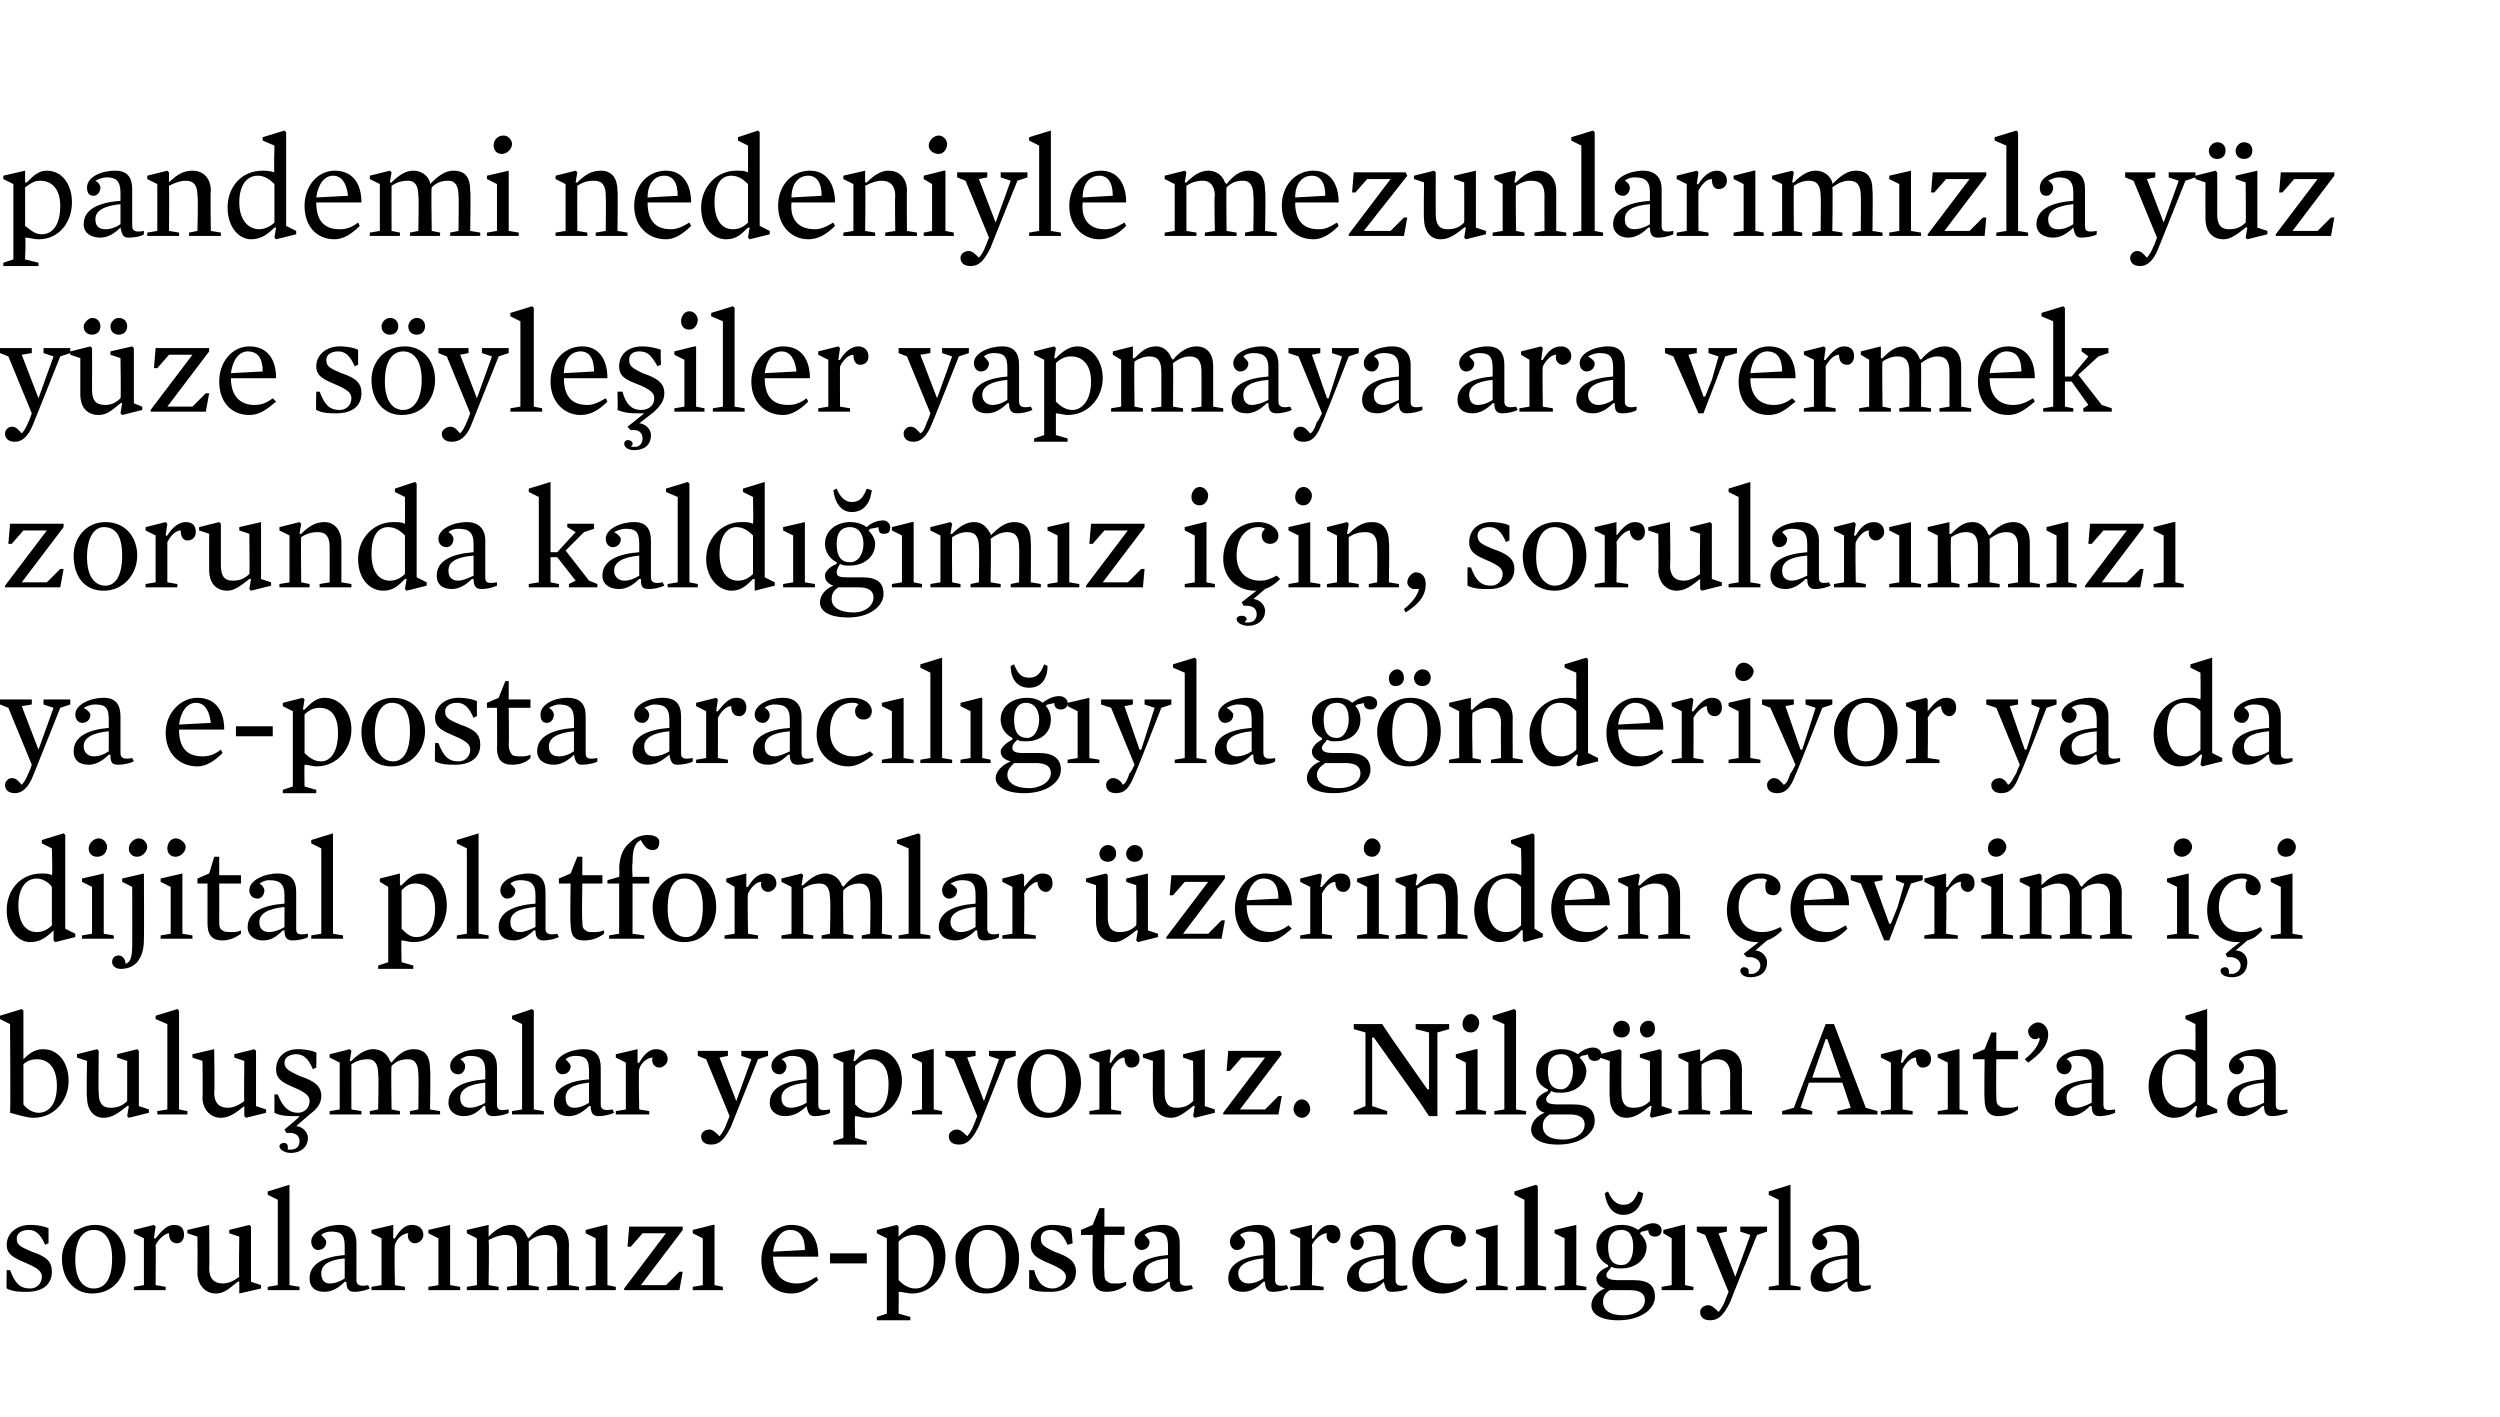 <?xml version="1.0" standalone="no"?><!DOCTYPE svg PUBLIC "-//W3C//DTD SVG 1.1//EN" "http://www.w3.org/Graphics/SVG/1.1/DTD/svg11.dtd"><svg xmlns="http://www.w3.org/2000/svg" version="1.1" width="149.4px" height="84.7px" viewBox="0 -1 149.4 84.7" style="top:-1px">  <desc>pandemi nedeniyle mezunlarımızla yüz yüze söyleşiler yapmaya ara vermek zorunda kaldığımız için, sorularımızı ya e-po</desc>  <defs/>  <g id="Polygon64029">    <path d="M 1.6 76.2 C 1.2 76.2 0.8 76.2 0.4 76 C 0.38 76.02 0.4 74.9 0.4 74.9 C 0.4 74.9 0.62 74.92 0.6 74.9 C 0.9 75.7 1.2 76 1.8 76 C 2.2 76 2.5 75.7 2.5 75.3 C 2.5 75 2.3 74.8 1.6 74.5 C 0.9 74.2 0.4 74 0.4 73.4 C 0.4 72.7 1 72.2 1.8 72.2 C 2.3 72.2 2.7 72.3 2.9 72.4 C 2.9 72.37 2.9 73.3 2.9 73.3 C 2.9 73.3 2.71 73.37 2.7 73.4 C 2.4 72.7 2.1 72.5 1.7 72.5 C 1.3 72.5 1 72.7 1 73 C 1 73.4 1.2 73.5 1.9 73.8 C 2.8 74.1 3.1 74.4 3.1 75 C 3.1 75.8 2.5 76.2 1.6 76.2 Z M 5.5 76.3 C 4.4 76.3 3.7 75.4 3.7 74.2 C 3.7 73.2 4.5 72.2 5.7 72.2 C 6.8 72.2 7.5 73.1 7.5 74.2 C 7.5 75.3 6.8 76.3 5.5 76.3 Z M 5.6 72.5 C 5 72.5 4.5 73 4.5 74.3 C 4.5 75.5 5 76 5.6 76 C 6.3 76 6.7 75.4 6.7 74.2 C 6.7 73 6.2 72.5 5.6 72.5 Z M 10.6 73.3 C 10.2 73.3 10.1 73 10.1 72.7 C 9.9 72.7 9.5 73 9.3 73.4 C 9.32 73.39 9.3 75.8 9.3 75.8 L 9.9 75.9 L 9.9 76.1 L 8 76.1 L 8 75.9 L 8.6 75.8 L 8.6 73 L 8 72.7 L 8 72.5 L 9.2 72.2 L 9.3 72.3 L 9.2 73 C 9.2 73 9.33 73.03 9.3 73 C 9.7 72.5 10 72.2 10.4 72.2 C 10.8 72.2 11 72.4 11 72.8 C 11 73.1 10.8 73.3 10.6 73.3 Z M 15.6 75.8 L 15.6 76 L 14.3 76.3 L 14.3 76.2 L 14.3 75.6 C 14.3 75.6 14.25 75.57 14.2 75.6 C 13.7 76 13.4 76.3 12.9 76.3 C 12.2 76.3 11.8 75.7 11.8 75.1 C 11.81 75.08 11.8 72.9 11.8 72.9 L 11.2 72.7 L 11.2 72.5 L 12.5 72.2 L 12.5 72.3 C 12.5 72.3 12.53 74.77 12.5 74.8 C 12.5 75.4 12.8 75.7 13.3 75.7 C 13.6 75.7 13.9 75.6 14.3 75.3 C 14.26 75.34 14.3 72.9 14.3 72.9 L 13.7 72.7 L 13.7 72.5 L 14.9 72.2 L 15 72.3 L 15 75.6 L 15.6 75.8 Z M 17.9 75.9 L 17.9 76.1 L 16 76.1 L 16 75.9 L 16.6 75.8 L 16.6 70.7 L 16 70.4 L 16 70.2 L 17.3 69.8 L 17.3 69.9 L 17.3 75.8 L 17.9 75.9 Z M 21.3 75.5 C 21.3 75.8 21.5 75.9 22 75.8 C 22 75.8 22.1 76 22.1 76 C 21.9 76.1 21.5 76.2 21.2 76.2 C 20.9 76.2 20.7 76.1 20.7 75.6 C 20.7 75.6 20.6 75.6 20.6 75.6 C 20.2 76 19.8 76.2 19.4 76.2 C 18.8 76.2 18.5 75.9 18.5 75.4 C 18.5 74.5 19.4 74.1 20.6 74 C 20.6 74 20.6 73.5 20.6 73.5 C 20.6 72.8 20.4 72.6 19.8 72.6 C 19.5 72.6 19.3 72.7 19.2 72.8 C 19.3 72.9 19.5 73.1 19.5 73.2 C 19.5 73.5 19.3 73.7 19 73.7 C 18.8 73.7 18.6 73.5 18.6 73.2 C 18.6 72.6 19.5 72.2 20.3 72.2 C 21 72.2 21.3 72.6 21.3 73.3 C 21.3 73.3 21.3 75.5 21.3 75.5 Z M 20.6 74.2 C 19.6 74.3 19.2 74.6 19.2 75.1 C 19.2 75.5 19.4 75.7 19.7 75.7 C 20 75.7 20.3 75.6 20.6 75.4 C 20.6 75.4 20.6 74.2 20.6 74.2 Z M 24.8 73.3 C 24.5 73.3 24.3 73 24.4 72.7 C 24.1 72.7 23.7 73 23.6 73.4 C 23.55 73.39 23.6 75.8 23.6 75.8 L 24.2 75.9 L 24.2 76.1 L 22.2 76.1 L 22.2 75.9 L 22.8 75.8 L 22.8 73 L 22.2 72.7 L 22.2 72.5 L 23.5 72.2 L 23.5 72.3 L 23.5 73 C 23.5 73 23.56 73.03 23.6 73 C 23.9 72.5 24.2 72.2 24.6 72.2 C 25 72.2 25.3 72.4 25.3 72.8 C 25.3 73.1 25 73.3 24.8 73.3 Z M 26.2 73 L 25.6 72.7 L 25.6 72.5 L 26.9 72.2 L 26.9 72.2 L 26.9 75.8 L 27.5 75.9 L 27.5 76.1 L 25.6 76.1 L 25.6 75.9 L 26.2 75.8 L 26.2 73 Z M 32.6 72.8 C 32.3 72.8 31.9 72.9 31.6 73.2 C 31.61 73.2 31.6 75.8 31.6 75.8 L 32.2 75.9 L 32.2 76.1 L 30.3 76.1 L 30.3 75.9 L 30.9 75.8 C 30.9 75.8 30.89 73.67 30.9 73.7 C 30.9 73.1 30.7 72.8 30.2 72.8 C 29.9 72.8 29.6 72.9 29.2 73.1 C 29.24 73.14 29.2 75.8 29.2 75.8 L 29.8 75.9 L 29.8 76.1 L 27.9 76.1 L 27.9 75.9 L 28.5 75.8 L 28.5 73 L 27.9 72.7 L 27.9 72.5 L 29.2 72.2 L 29.2 72.3 L 29.2 72.9 C 29.2 72.9 29.25 72.92 29.2 72.9 C 29.7 72.4 30.1 72.2 30.6 72.2 C 31.1 72.2 31.4 72.6 31.5 72.9 C 31.5 72.9 31.6 73 31.6 73 C 32 72.5 32.5 72.2 33 72.2 C 33.6 72.2 34 72.6 34 73.4 C 33.99 73.38 34 75.8 34 75.8 L 34.6 75.9 L 34.6 76.1 L 32.7 76.1 L 32.7 75.9 L 33.3 75.8 C 33.3 75.8 33.28 73.67 33.3 73.7 C 33.3 73.1 33.1 72.8 32.6 72.8 Z M 35.6 73 L 35 72.7 L 35 72.5 L 36.2 72.2 L 36.3 72.2 L 36.3 75.8 L 36.8 75.9 L 36.8 76.1 L 35 76.1 L 35 75.9 L 35.6 75.8 L 35.6 73 Z M 38.3 75.8 L 39.8 75.8 L 40.6 75 L 40.8 75 L 40.6 76.1 L 37.3 76.1 L 37.3 76 L 39.8 72.7 L 38.4 72.7 L 37.7 73.5 L 37.5 73.5 L 37.6 72.3 L 40.8 72.3 L 40.8 72.5 L 38.3 75.8 Z M 42 73 L 41.4 72.7 L 41.4 72.5 L 42.6 72.2 L 42.7 72.2 L 42.7 75.8 L 43.2 75.9 L 43.2 76.1 L 41.4 76.1 L 41.4 75.9 L 42 75.8 L 42 73 Z M 46.2 74.1 C 46.2 75.1 46.7 75.7 47.6 75.7 C 48 75.7 48.3 75.6 48.8 75.3 C 48.8 75.3 48.9 75.5 48.9 75.5 C 48.3 76 47.9 76.3 47.3 76.3 C 46.2 76.3 45.5 75.5 45.5 74.3 C 45.5 73.1 46.3 72.2 47.3 72.2 C 48.4 72.2 48.9 73 48.9 74.1 C 48.9 74.1 46.2 74.1 46.2 74.1 Z M 48.1 73.7 C 48.1 72.9 47.8 72.5 47.2 72.5 C 46.7 72.5 46.3 73 46.2 73.8 C 46.2 73.8 48.1 73.7 48.1 73.7 Z M 49.6 74.5 L 49.6 73.9 L 51.8 73.9 L 51.8 74.5 L 49.6 74.5 Z M 54.5 76.3 C 54.2 76.3 54 76.2 53.7 76.2 C 53.72 76.19 53.7 77.5 53.7 77.5 L 54.4 77.7 L 54.4 77.9 L 52.4 77.9 L 52.4 77.7 L 53 77.5 L 53 73 L 52.4 72.7 L 52.4 72.5 L 53.6 72.2 L 53.7 72.3 L 53.7 72.9 C 53.7 72.9 53.73 72.92 53.7 72.9 C 54.1 72.5 54.5 72.2 55 72.2 C 55.8 72.2 56.5 73 56.5 74.1 C 56.5 75.2 55.7 76.3 54.5 76.3 Z M 54.6 72.8 C 54.3 72.8 54 72.9 53.7 73.2 C 53.7 73.2 53.7 75.5 53.7 75.5 C 54 75.8 54.3 76 54.7 76 C 55.3 76 55.8 75.5 55.8 74.3 C 55.8 73.3 55.3 72.8 54.6 72.8 Z M 58.9 76.3 C 57.8 76.3 57.1 75.4 57.1 74.2 C 57.1 73.2 57.9 72.2 59.1 72.2 C 60.3 72.2 60.9 73.1 60.9 74.2 C 60.9 75.3 60.2 76.3 58.9 76.3 Z M 59 72.5 C 58.4 72.5 57.9 73 57.9 74.3 C 57.9 75.5 58.4 76 59 76 C 59.7 76 60.1 75.4 60.1 74.2 C 60.1 73 59.6 72.5 59 72.5 Z M 62.8 76.2 C 62.3 76.2 61.9 76.2 61.5 76 C 61.51 76.02 61.5 74.9 61.5 74.9 C 61.5 74.9 61.76 74.92 61.8 74.9 C 62 75.7 62.4 76 62.9 76 C 63.3 76 63.7 75.7 63.7 75.3 C 63.7 75 63.4 74.8 62.7 74.5 C 62 74.2 61.6 74 61.6 73.4 C 61.6 72.7 62.1 72.2 62.9 72.2 C 63.4 72.2 63.8 72.3 64 72.4 C 64.04 72.37 64.1 73.3 64.1 73.3 C 64.1 73.3 63.84 73.37 63.8 73.4 C 63.5 72.7 63.2 72.5 62.8 72.5 C 62.4 72.5 62.2 72.7 62.2 73 C 62.2 73.4 62.4 73.5 63 73.8 C 63.9 74.1 64.3 74.4 64.3 75 C 64.3 75.8 63.6 76.2 62.8 76.2 Z M 66.1 76.2 C 65.6 76.2 65.3 75.9 65.3 75.2 C 65.26 75.22 65.3 72.8 65.3 72.8 L 64.6 72.8 L 64.6 72.5 L 65.3 72.2 L 65.7 71.2 L 66 71.2 L 66 72.3 L 67.2 72.3 L 67.2 72.8 L 66 72.8 C 66 72.8 65.96 74.96 66 75 C 66 75.3 66 75.5 66.2 75.6 C 66.3 75.7 66.4 75.7 66.7 75.7 C 66.9 75.7 67 75.7 67.3 75.6 C 67.3 75.6 67.3 75.8 67.3 75.8 C 66.9 76.1 66.5 76.2 66.1 76.2 Z M 70.5 75.5 C 70.5 75.8 70.7 75.9 71.2 75.8 C 71.2 75.8 71.3 76 71.3 76 C 71.1 76.1 70.7 76.2 70.4 76.2 C 70.1 76.2 69.9 76.1 69.9 75.6 C 69.9 75.6 69.8 75.6 69.8 75.6 C 69.4 76 69 76.2 68.6 76.2 C 68 76.2 67.7 75.9 67.7 75.4 C 67.7 74.5 68.6 74.1 69.8 74 C 69.8 74 69.8 73.5 69.8 73.5 C 69.8 72.8 69.6 72.6 69 72.6 C 68.7 72.6 68.5 72.7 68.4 72.8 C 68.5 72.9 68.7 73.1 68.7 73.2 C 68.7 73.5 68.5 73.7 68.2 73.7 C 68 73.7 67.8 73.5 67.8 73.2 C 67.8 72.6 68.7 72.2 69.5 72.2 C 70.2 72.2 70.5 72.6 70.5 73.3 C 70.5 73.3 70.5 75.5 70.5 75.5 Z M 69.8 74.2 C 68.8 74.3 68.4 74.6 68.4 75.1 C 68.4 75.5 68.6 75.7 68.9 75.7 C 69.2 75.7 69.5 75.6 69.8 75.4 C 69.8 75.4 69.8 74.2 69.8 74.2 Z M 76.2 75.5 C 76.2 75.8 76.4 75.9 76.9 75.8 C 76.9 75.8 77 76 77 76 C 76.8 76.1 76.4 76.2 76.1 76.2 C 75.8 76.2 75.6 76.1 75.6 75.6 C 75.6 75.6 75.5 75.6 75.5 75.6 C 75.1 76 74.7 76.2 74.3 76.2 C 73.7 76.2 73.4 75.9 73.4 75.4 C 73.4 74.5 74.3 74.1 75.5 74 C 75.5 74 75.5 73.5 75.5 73.5 C 75.5 72.8 75.3 72.6 74.7 72.6 C 74.4 72.6 74.2 72.7 74.1 72.8 C 74.2 72.9 74.4 73.1 74.4 73.2 C 74.4 73.5 74.2 73.7 73.9 73.7 C 73.7 73.7 73.5 73.5 73.5 73.2 C 73.5 72.6 74.4 72.2 75.2 72.2 C 75.9 72.2 76.2 72.6 76.2 73.3 C 76.2 73.3 76.2 75.5 76.2 75.5 Z M 75.5 74.2 C 74.5 74.3 74 74.6 74 75.1 C 74 75.5 74.3 75.7 74.6 75.7 C 74.9 75.7 75.2 75.6 75.5 75.4 C 75.5 75.4 75.5 74.2 75.5 74.2 Z M 79.7 73.3 C 79.4 73.3 79.2 73 79.3 72.7 C 79 72.7 78.6 73 78.4 73.4 C 78.44 73.39 78.4 75.8 78.4 75.8 L 79.1 75.9 L 79.1 76.1 L 77.1 76.1 L 77.1 75.9 L 77.7 75.8 L 77.7 73 L 77.1 72.7 L 77.1 72.5 L 78.4 72.2 L 78.4 72.3 L 78.4 73 C 78.4 73 78.45 73.03 78.5 73 C 78.8 72.5 79.1 72.2 79.5 72.2 C 79.9 72.2 80.1 72.4 80.1 72.8 C 80.1 73.1 79.9 73.3 79.7 73.3 Z M 83.4 75.5 C 83.4 75.8 83.6 75.9 84.1 75.8 C 84.1 75.8 84.1 76 84.1 76 C 84 76.1 83.6 76.2 83.2 76.2 C 82.9 76.2 82.8 76.1 82.7 75.6 C 82.7 75.6 82.7 75.6 82.7 75.6 C 82.3 76 81.9 76.2 81.5 76.2 C 80.9 76.2 80.5 75.9 80.5 75.4 C 80.5 74.5 81.4 74.1 82.7 74 C 82.7 74 82.7 73.5 82.7 73.5 C 82.7 72.8 82.4 72.6 81.9 72.6 C 81.6 72.6 81.4 72.7 81.2 72.8 C 81.4 72.9 81.5 73.1 81.5 73.2 C 81.5 73.5 81.3 73.7 81.1 73.7 C 80.8 73.7 80.7 73.5 80.7 73.2 C 80.7 72.6 81.5 72.2 82.3 72.2 C 83.1 72.2 83.4 72.6 83.4 73.3 C 83.4 73.3 83.4 75.5 83.4 75.5 Z M 82.7 74.2 C 81.7 74.3 81.2 74.6 81.2 75.1 C 81.2 75.5 81.4 75.7 81.8 75.7 C 82.1 75.7 82.4 75.6 82.7 75.4 C 82.7 75.4 82.7 74.2 82.7 74.2 Z M 87.2 73.5 C 86.8 73.5 86.7 73.3 86.7 73 C 86.7 72.8 86.7 72.7 86.8 72.6 C 86.7 72.5 86.6 72.5 86.4 72.5 C 85.8 72.5 85.1 73.1 85.1 74.2 C 85.1 75.2 85.7 75.7 86.5 75.7 C 86.9 75.7 87.2 75.6 87.6 75.4 C 87.6 75.4 87.7 75.6 87.7 75.6 C 87.3 76 86.8 76.3 86.2 76.3 C 85.1 76.3 84.4 75.5 84.4 74.4 C 84.4 73.1 85.2 72.2 86.4 72.2 C 87.2 72.2 87.6 72.6 87.6 73 C 87.6 73.3 87.4 73.5 87.2 73.5 Z M 88.8 73 L 88.2 72.7 L 88.2 72.5 L 89.5 72.2 L 89.5 72.2 L 89.5 75.8 L 90.1 75.9 L 90.1 76.1 L 88.2 76.1 L 88.2 75.9 L 88.8 75.8 L 88.8 73 Z M 92.4 75.9 L 92.4 76.1 L 90.6 76.1 L 90.6 75.9 L 91.1 75.8 L 91.1 70.7 L 90.5 70.4 L 90.5 70.2 L 91.8 69.8 L 91.9 69.9 L 91.9 75.8 L 92.4 75.9 Z M 93.5 73 L 92.9 72.7 L 92.9 72.5 L 94.2 72.2 L 94.2 72.2 L 94.2 75.8 L 94.8 75.9 L 94.8 76.1 L 92.9 76.1 L 92.9 75.9 L 93.5 75.8 L 93.5 73 Z M 96.9 74.8 C 96.6 74.8 96.5 74.8 96.3 74.7 C 96.2 74.9 96 75 96 75.2 C 96 75.4 96.2 75.5 96.7 75.5 C 96.7 75.5 97.6 75.5 97.6 75.5 C 98.5 75.5 98.9 75.8 98.9 76.5 C 98.9 77.2 98.1 77.9 96.7 77.9 C 95.6 77.9 95.1 77.5 95.1 77 C 95.1 76.6 95.4 76.2 95.9 76 C 95.9 76 95.9 76 95.9 76 C 95.6 75.9 95.4 75.7 95.4 75.4 C 95.4 75.2 95.6 74.9 96.1 74.7 C 96.1 74.7 96.1 74.6 96.1 74.6 C 95.7 74.4 95.4 74 95.4 73.5 C 95.4 72.7 96.1 72.2 96.9 72.2 C 97.3 72.2 97.6 72.3 97.9 72.5 C 98.2 72.2 98.6 72.1 98.8 72.1 C 99.1 72.1 99.3 72.3 99.3 72.5 C 99.3 72.8 99.1 72.9 98.9 72.9 C 98.7 72.9 98.5 72.8 98.5 72.5 C 98.54 72.53 98.1 72.6 98.1 72.6 C 98.1 72.6 98.01 72.7 98 72.7 C 98.2 72.9 98.4 73.2 98.4 73.5 C 98.4 74.3 97.7 74.8 96.9 74.8 Z M 96.9 72.5 C 96.4 72.5 96.1 72.8 96.1 73.5 C 96.1 74.3 96.4 74.6 96.9 74.6 C 97.4 74.6 97.6 74.1 97.6 73.5 C 97.6 72.9 97.4 72.5 96.9 72.5 Z M 97.4 76.1 C 97.4 76.1 96.2 76.1 96.2 76.1 C 95.9 76.3 95.8 76.5 95.8 76.8 C 95.8 77.3 96.2 77.6 97 77.6 C 97.8 77.6 98.3 77.2 98.3 76.7 C 98.3 76.3 98 76.1 97.4 76.1 Z M 97.9 70.2 C 97.9 70.2 98.2 70.3 98.2 70.3 C 98.1 71.1 97.7 71.6 97 71.6 C 96.4 71.6 96 71.1 95.9 70.3 C 95.9 70.3 96.1 70.2 96.1 70.2 C 96.3 70.7 96.6 71 97 71 C 97.5 71 97.7 70.7 97.9 70.2 Z M 99.9 73 L 99.4 72.7 L 99.4 72.5 L 100.6 72.2 L 100.7 72.2 L 100.7 75.8 L 101.2 75.9 L 101.2 76.1 L 99.3 76.1 L 99.3 75.9 L 99.9 75.8 L 99.9 73 Z M 103.4 76.8 C 103 77.6 102.7 77.9 102.2 77.9 C 101.8 77.9 101.6 77.7 101.6 77.4 C 101.6 77.2 101.8 77 102.1 77 C 102.3 77 102.5 77.2 102.7 77.4 C 102.8 77.3 103 77 103.1 76.7 C 103.08 76.75 103.3 76.2 103.3 76.2 L 101.9 72.8 L 101.4 72.6 L 101.4 72.3 L 103.2 72.3 L 103.2 72.6 L 102.7 72.7 L 103.7 75.3 L 103.7 75.3 L 104.6 72.8 L 104 72.6 L 104 72.3 L 105.6 72.3 L 105.6 72.6 L 105 72.8 C 105 72.8 103.37 76.84 103.4 76.8 Z M 107.6 75.9 L 107.6 76.1 L 105.7 76.1 L 105.7 75.9 L 106.3 75.8 L 106.3 70.7 L 105.7 70.4 L 105.7 70.2 L 107 69.8 L 107 69.9 L 107 75.8 L 107.6 75.9 Z M 111.1 75.5 C 111.1 75.8 111.2 75.9 111.8 75.8 C 111.8 75.8 111.8 76 111.8 76 C 111.6 76.1 111.2 76.2 110.9 76.2 C 110.6 76.2 110.4 76.1 110.4 75.6 C 110.4 75.6 110.3 75.6 110.3 75.6 C 109.9 76 109.5 76.2 109.1 76.2 C 108.5 76.2 108.2 75.9 108.2 75.4 C 108.2 74.5 109.1 74.1 110.4 74 C 110.4 74 110.4 73.5 110.4 73.5 C 110.4 72.8 110.1 72.6 109.5 72.6 C 109.2 72.6 109 72.7 108.9 72.8 C 109.1 72.9 109.2 73.1 109.2 73.2 C 109.2 73.5 109 73.7 108.8 73.7 C 108.5 73.7 108.3 73.5 108.3 73.2 C 108.3 72.6 109.2 72.2 110 72.2 C 110.7 72.2 111.1 72.6 111.1 73.3 C 111.1 73.3 111.1 75.5 111.1 75.5 Z M 110.4 74.2 C 109.3 74.3 108.9 74.6 108.9 75.1 C 108.9 75.5 109.1 75.7 109.5 75.7 C 109.7 75.7 110 75.6 110.4 75.4 C 110.4 75.4 110.4 74.2 110.4 74.2 Z " stroke="none" fill="#000"/>  </g>  <g id="Polygon64028">    <path d="M 2 65.8 C 1.6 65.8 1 65.6 0.6 65.5 C 0.64 65.47 0.6 60.2 0.6 60.2 L 0 59.9 L 0 59.7 L 1.3 59.3 L 1.4 59.4 L 1.4 62.3 C 1.4 62.3 1.43 62.29 1.4 62.3 C 1.8 61.9 2.1 61.7 2.6 61.7 C 3.4 61.7 4.1 62.4 4.1 63.6 C 4.1 64.7 3.3 65.8 2 65.8 Z M 2.2 62.3 C 1.9 62.3 1.6 62.4 1.4 62.6 C 1.4 62.6 1.4 65 1.4 65 C 1.6 65.3 2 65.5 2.3 65.5 C 2.9 65.5 3.4 65 3.4 63.9 C 3.4 62.8 2.9 62.3 2.2 62.3 Z M 8.9 65.3 L 8.9 65.5 L 7.7 65.8 L 7.6 65.7 L 7.7 65.1 C 7.7 65.1 7.59 65.07 7.6 65.1 C 7.1 65.5 6.7 65.8 6.2 65.8 C 5.5 65.8 5.2 65.2 5.2 64.6 C 5.16 64.58 5.2 62.4 5.2 62.4 L 4.6 62.2 L 4.6 62 L 5.8 61.7 L 5.9 61.8 C 5.9 61.8 5.87 64.27 5.9 64.3 C 5.9 64.9 6.1 65.2 6.6 65.2 C 7 65.2 7.3 65.1 7.6 64.8 C 7.6 64.84 7.6 62.4 7.6 62.4 L 7 62.2 L 7 62 L 8.2 61.7 L 8.3 61.8 L 8.3 65.1 L 8.9 65.3 Z M 11.2 65.4 L 11.2 65.6 L 9.4 65.6 L 9.4 65.4 L 10 65.3 L 10 60.2 L 9.3 59.9 L 9.3 59.7 L 10.6 59.3 L 10.7 59.4 L 10.7 65.3 L 11.2 65.4 Z M 15.9 65.3 L 15.9 65.5 L 14.7 65.8 L 14.6 65.7 L 14.6 65.1 C 14.6 65.1 14.56 65.07 14.6 65.1 C 14.1 65.5 13.7 65.8 13.2 65.8 C 12.5 65.8 12.1 65.2 12.1 64.6 C 12.13 64.58 12.1 62.4 12.1 62.4 L 11.5 62.2 L 11.5 62 L 12.8 61.7 L 12.8 61.8 C 12.8 61.8 12.84 64.27 12.8 64.3 C 12.8 64.9 13.1 65.2 13.6 65.2 C 13.9 65.2 14.2 65.1 14.6 64.8 C 14.57 64.84 14.6 62.4 14.6 62.4 L 14 62.2 L 14 62 L 15.2 61.7 L 15.3 61.8 L 15.3 65.1 L 15.9 65.3 Z M 17.4 67.9 C 17 67.9 16.7 67.7 16.7 67.5 C 16.7 67.4 16.8 67.3 17 67.3 C 17.1 67.3 17.2 67.4 17.2 67.5 C 17.2 67.6 17.2 67.6 17.2 67.7 C 17.3 67.7 17.3 67.7 17.4 67.7 C 17.7 67.7 17.9 67.5 17.9 67.2 C 17.9 66.9 17.7 66.7 17.3 66.7 C 17.3 66.7 17.2 66.7 17.1 66.7 C 17.13 66.69 17 66.5 17 66.5 C 17 66.5 17.95 65.73 17.9 65.7 C 17.9 65.7 17.8 65.7 17.7 65.7 C 17.2 65.7 16.8 65.7 16.4 65.5 C 16.4 65.52 16.4 64.4 16.4 64.4 C 16.4 64.4 16.64 64.42 16.6 64.4 C 16.9 65.2 17.3 65.5 17.8 65.5 C 18.2 65.5 18.5 65.2 18.5 64.8 C 18.5 64.5 18.3 64.3 17.6 64 C 16.9 63.7 16.5 63.5 16.5 62.9 C 16.5 62.2 17 61.7 17.8 61.7 C 18.3 61.7 18.7 61.8 18.9 61.9 C 18.92 61.87 18.9 62.8 18.9 62.8 C 18.9 62.8 18.73 62.87 18.7 62.9 C 18.4 62.2 18.1 62 17.7 62 C 17.3 62 17 62.2 17 62.5 C 17 62.9 17.3 63 17.9 63.3 C 18.8 63.6 19.2 63.9 19.2 64.5 C 19.2 65 18.9 65.3 18.5 65.6 C 18.5 65.6 17.7 66.3 17.7 66.3 C 18 66.3 18.4 66.6 18.4 67 C 18.4 67.6 17.9 67.9 17.4 67.9 Z M 24.4 62.3 C 24 62.3 23.7 62.4 23.4 62.7 C 23.36 62.7 23.4 65.3 23.4 65.3 L 23.9 65.4 L 23.9 65.6 L 22.1 65.6 L 22.1 65.4 L 22.6 65.3 C 22.6 65.3 22.64 63.17 22.6 63.2 C 22.6 62.6 22.4 62.3 22 62.3 C 21.6 62.3 21.3 62.4 21 62.6 C 20.99 62.64 21 65.3 21 65.3 L 21.6 65.4 L 21.6 65.6 L 19.7 65.6 L 19.7 65.4 L 20.3 65.3 L 20.3 62.5 L 19.7 62.2 L 19.7 62 L 20.9 61.7 L 21 61.8 L 20.9 62.4 C 20.9 62.4 21 62.42 21 62.4 C 21.5 61.9 21.9 61.7 22.3 61.7 C 22.9 61.7 23.2 62.1 23.3 62.4 C 23.3 62.4 23.4 62.5 23.4 62.5 C 23.8 62 24.2 61.7 24.7 61.7 C 25.4 61.7 25.7 62.1 25.7 62.9 C 25.74 62.88 25.7 65.3 25.7 65.3 L 26.3 65.4 L 26.3 65.6 L 24.5 65.6 L 24.5 65.4 L 25 65.3 C 25 65.3 25.03 63.17 25 63.2 C 25 62.6 24.8 62.3 24.4 62.3 Z M 29.7 65 C 29.7 65.3 29.8 65.4 30.4 65.3 C 30.4 65.3 30.4 65.5 30.4 65.5 C 30.3 65.6 29.8 65.7 29.5 65.7 C 29.2 65.7 29 65.6 29 65.1 C 29 65.1 28.9 65.1 28.9 65.1 C 28.5 65.5 28.2 65.7 27.7 65.7 C 27.2 65.7 26.8 65.4 26.8 64.9 C 26.8 64 27.7 63.6 29 63.5 C 29 63.5 29 63 29 63 C 29 62.3 28.7 62.1 28.1 62.1 C 27.8 62.1 27.7 62.2 27.5 62.3 C 27.7 62.4 27.8 62.6 27.8 62.7 C 27.8 63 27.6 63.2 27.4 63.2 C 27.1 63.2 26.9 63 26.9 62.7 C 26.9 62.1 27.8 61.7 28.6 61.7 C 29.4 61.7 29.7 62.1 29.7 62.8 C 29.7 62.8 29.7 65 29.7 65 Z M 29 63.7 C 28 63.8 27.5 64.1 27.5 64.6 C 27.5 65 27.7 65.2 28.1 65.2 C 28.3 65.2 28.7 65.1 29 64.9 C 29 64.9 29 63.7 29 63.7 Z M 32.5 65.4 L 32.5 65.6 L 30.6 65.6 L 30.6 65.4 L 31.2 65.3 L 31.2 60.2 L 30.6 59.9 L 30.6 59.7 L 31.8 59.3 L 31.9 59.4 L 31.9 65.3 L 32.5 65.4 Z M 35.9 65 C 35.9 65.3 36.1 65.4 36.6 65.3 C 36.6 65.3 36.7 65.5 36.7 65.5 C 36.5 65.6 36.1 65.7 35.8 65.7 C 35.5 65.7 35.3 65.6 35.3 65.1 C 35.3 65.1 35.2 65.1 35.2 65.1 C 34.8 65.5 34.4 65.7 34 65.7 C 33.4 65.7 33.1 65.4 33.1 64.9 C 33.1 64 34 63.6 35.2 63.5 C 35.2 63.5 35.2 63 35.2 63 C 35.2 62.3 35 62.1 34.4 62.1 C 34.1 62.1 33.9 62.2 33.8 62.3 C 33.9 62.4 34.1 62.6 34.1 62.7 C 34.1 63 33.9 63.2 33.6 63.2 C 33.4 63.2 33.2 63 33.2 62.7 C 33.2 62.1 34.1 61.7 34.9 61.7 C 35.6 61.7 35.9 62.1 35.9 62.8 C 35.9 62.8 35.9 65 35.9 65 Z M 35.2 63.7 C 34.2 63.8 33.8 64.1 33.8 64.6 C 33.8 65 34 65.2 34.3 65.2 C 34.6 65.2 34.9 65.1 35.2 64.9 C 35.2 64.9 35.2 63.7 35.2 63.7 Z M 39.4 62.8 C 39.1 62.8 38.9 62.5 39 62.2 C 38.7 62.2 38.3 62.5 38.2 62.9 C 38.15 62.89 38.2 65.3 38.2 65.3 L 38.8 65.4 L 38.8 65.6 L 36.8 65.6 L 36.8 65.4 L 37.4 65.3 L 37.4 62.5 L 36.8 62.2 L 36.8 62 L 38.1 61.7 L 38.1 61.8 L 38.1 62.5 C 38.1 62.5 38.16 62.53 38.2 62.5 C 38.5 62 38.8 61.7 39.2 61.7 C 39.6 61.7 39.9 61.9 39.9 62.3 C 39.9 62.6 39.6 62.8 39.4 62.8 Z M 43.7 66.3 C 43.3 67.1 43 67.4 42.5 67.4 C 42.1 67.4 41.9 67.2 41.9 66.9 C 41.9 66.7 42.1 66.5 42.4 66.5 C 42.6 66.5 42.8 66.7 43 66.9 C 43.1 66.8 43.3 66.5 43.4 66.2 C 43.38 66.25 43.6 65.7 43.6 65.7 L 42.2 62.3 L 41.7 62.1 L 41.7 61.8 L 43.5 61.8 L 43.5 62.1 L 43 62.2 L 44 64.8 L 44 64.8 L 44.9 62.3 L 44.3 62.1 L 44.3 61.8 L 45.9 61.8 L 45.9 62.1 L 45.3 62.3 C 45.3 62.3 43.67 66.34 43.7 66.3 Z M 48.9 65 C 48.9 65.3 49 65.4 49.6 65.3 C 49.6 65.3 49.6 65.5 49.6 65.5 C 49.5 65.6 49 65.7 48.7 65.7 C 48.4 65.7 48.3 65.6 48.2 65.1 C 48.2 65.1 48.2 65.1 48.2 65.1 C 47.8 65.5 47.4 65.7 46.9 65.7 C 46.4 65.7 46 65.4 46 64.9 C 46 64 46.9 63.6 48.2 63.5 C 48.2 63.5 48.2 63 48.2 63 C 48.2 62.3 47.9 62.1 47.3 62.1 C 47.1 62.1 46.9 62.2 46.7 62.3 C 46.9 62.4 47 62.6 47 62.7 C 47 63 46.8 63.2 46.6 63.2 C 46.3 63.2 46.1 63 46.1 62.7 C 46.1 62.1 47 61.7 47.8 61.7 C 48.6 61.7 48.9 62.1 48.9 62.8 C 48.9 62.8 48.9 65 48.9 65 Z M 48.2 63.7 C 47.2 63.8 46.7 64.1 46.7 64.6 C 46.7 65 46.9 65.2 47.3 65.2 C 47.5 65.2 47.9 65.1 48.2 64.9 C 48.2 64.9 48.2 63.7 48.2 63.7 Z M 51.8 65.8 C 51.5 65.8 51.3 65.7 51.1 65.7 C 51.07 65.69 51.1 67 51.1 67 L 51.8 67.2 L 51.8 67.4 L 49.8 67.4 L 49.8 67.2 L 50.4 67 L 50.4 62.5 L 49.8 62.2 L 49.8 62 L 51 61.7 L 51.1 61.8 L 51 62.4 C 51 62.4 51.08 62.42 51.1 62.4 C 51.5 62 51.8 61.7 52.3 61.7 C 53.2 61.7 53.9 62.5 53.9 63.6 C 53.9 64.7 53.1 65.8 51.8 65.8 Z M 52 62.3 C 51.7 62.3 51.4 62.4 51.1 62.7 C 51.1 62.7 51.1 65 51.1 65 C 51.4 65.3 51.7 65.5 52.1 65.5 C 52.6 65.5 53.1 65 53.1 63.8 C 53.1 62.8 52.7 62.3 52 62.3 Z M 55.1 62.5 L 54.5 62.2 L 54.5 62 L 55.7 61.7 L 55.8 61.7 L 55.8 65.3 L 56.3 65.4 L 56.3 65.6 L 54.5 65.6 L 54.5 65.4 L 55.1 65.3 L 55.1 62.5 Z M 58.5 66.3 C 58.1 67.1 57.8 67.4 57.3 67.4 C 56.9 67.4 56.7 67.2 56.7 66.9 C 56.7 66.7 56.9 66.5 57.2 66.5 C 57.4 66.5 57.6 66.7 57.8 66.9 C 57.9 66.8 58.1 66.5 58.2 66.2 C 58.19 66.25 58.4 65.7 58.4 65.7 L 57 62.3 L 56.5 62.1 L 56.5 61.8 L 58.3 61.8 L 58.3 62.1 L 57.8 62.2 L 58.8 64.8 L 58.8 64.8 L 59.7 62.3 L 59.1 62.1 L 59.1 61.8 L 60.7 61.8 L 60.7 62.1 L 60.1 62.3 C 60.1 62.3 58.48 66.34 58.5 66.3 Z M 62.6 65.8 C 61.4 65.8 60.8 64.9 60.8 63.7 C 60.8 62.7 61.5 61.7 62.7 61.7 C 63.9 61.7 64.6 62.6 64.6 63.7 C 64.6 64.8 63.8 65.8 62.6 65.8 Z M 62.6 62 C 62.1 62 61.6 62.5 61.6 63.8 C 61.6 65 62.1 65.5 62.7 65.5 C 63.3 65.5 63.7 64.9 63.7 63.7 C 63.7 62.5 63.3 62 62.6 62 Z M 67.6 62.8 C 67.3 62.8 67.2 62.5 67.2 62.2 C 66.9 62.2 66.6 62.5 66.4 62.9 C 66.39 62.89 66.4 65.3 66.4 65.3 L 67 65.4 L 67 65.6 L 65.1 65.6 L 65.1 65.4 L 65.7 65.3 L 65.7 62.5 L 65.1 62.2 L 65.1 62 L 66.3 61.7 L 66.4 61.8 L 66.3 62.5 C 66.3 62.5 66.4 62.53 66.4 62.5 C 66.7 62 67.1 61.7 67.5 61.7 C 67.8 61.7 68.1 61.9 68.1 62.3 C 68.1 62.6 67.9 62.8 67.6 62.8 Z M 72.6 65.3 L 72.6 65.5 L 71.4 65.8 L 71.3 65.7 L 71.4 65.1 C 71.4 65.1 71.32 65.07 71.3 65.1 C 70.8 65.5 70.4 65.8 70 65.8 C 69.2 65.8 68.9 65.2 68.9 64.6 C 68.88 64.58 68.9 62.4 68.9 62.4 L 68.3 62.2 L 68.3 62 L 69.5 61.7 L 69.6 61.8 C 69.6 61.8 69.6 64.27 69.6 64.3 C 69.6 64.9 69.8 65.2 70.3 65.2 C 70.7 65.2 71 65.1 71.3 64.8 C 71.32 64.84 71.3 62.4 71.3 62.4 L 70.7 62.2 L 70.7 62 L 72 61.7 L 72 61.8 L 72 65.1 L 72.6 65.3 Z M 74.1 65.3 L 75.6 65.3 L 76.4 64.5 L 76.6 64.5 L 76.4 65.6 L 73.1 65.6 L 73.1 65.5 L 75.6 62.2 L 74.2 62.2 L 73.5 63 L 73.3 63 L 73.4 61.8 L 76.5 61.8 L 76.6 62 L 74.1 65.3 Z M 77.8 65.8 C 77.5 65.8 77.3 65.5 77.3 65.3 C 77.3 65 77.5 64.7 77.8 64.7 C 78.1 64.7 78.3 65 78.3 65.3 C 78.3 65.5 78.1 65.8 77.8 65.8 Z M 81.6 60.7 L 80.9 60.5 L 80.9 60.2 L 82.6 60.2 L 83.2 61.1 L 85.3 64.1 L 85.4 64.1 L 85.4 60.7 L 84.6 60.5 L 84.6 60.2 L 86.6 60.2 L 86.6 60.5 L 85.9 60.7 L 85.9 65.7 L 85.4 65.7 L 84.8 64.8 L 82.1 61 L 82 61 L 82 65.1 L 82.9 65.4 L 82.9 65.6 L 80.9 65.6 L 80.9 65.4 L 81.6 65.1 L 81.6 60.7 Z M 87.9 59.6 C 88.2 59.6 88.4 59.9 88.4 60.1 C 88.4 60.4 88.2 60.7 87.9 60.7 C 87.6 60.7 87.4 60.5 87.4 60.2 C 87.4 59.9 87.6 59.6 87.9 59.6 Z M 87 62.2 L 87 62 L 88.2 61.7 L 88.3 61.7 L 88.3 65.3 L 88.8 65.4 L 88.8 65.6 L 87 65.6 L 87 65.4 L 87.6 65.3 L 87.6 62.5 L 87 62.2 Z M 91.2 65.4 L 91.2 65.6 L 89.3 65.6 L 89.3 65.4 L 89.9 65.3 L 89.9 60.2 L 89.2 59.9 L 89.2 59.7 L 90.5 59.3 L 90.6 59.4 L 90.6 65.3 L 91.2 65.4 Z M 93.3 64.3 C 93 64.3 92.9 64.3 92.7 64.2 C 92.6 64.4 92.4 64.5 92.4 64.7 C 92.4 64.9 92.6 65 93.1 65 C 93.1 65 94 65 94 65 C 94.9 65 95.3 65.3 95.3 66 C 95.3 66.7 94.5 67.4 93.1 67.4 C 92 67.4 91.5 67 91.5 66.5 C 91.5 66.1 91.8 65.7 92.3 65.5 C 92.3 65.5 92.3 65.5 92.3 65.5 C 92 65.4 91.8 65.2 91.8 64.9 C 91.8 64.7 92 64.4 92.5 64.2 C 92.5 64.2 92.5 64.1 92.5 64.1 C 92 63.9 91.8 63.5 91.8 63 C 91.8 62.2 92.5 61.7 93.3 61.7 C 93.7 61.7 94 61.8 94.3 62 C 94.6 61.7 95 61.6 95.2 61.6 C 95.5 61.6 95.7 61.8 95.7 62 C 95.7 62.3 95.5 62.4 95.3 62.4 C 95.1 62.4 94.9 62.3 94.9 62 C 94.94 62.03 94.5 62.1 94.5 62.1 C 94.5 62.1 94.41 62.2 94.4 62.2 C 94.6 62.4 94.8 62.7 94.8 63 C 94.8 63.8 94.1 64.3 93.3 64.3 Z M 93.3 62 C 92.8 62 92.5 62.3 92.5 63 C 92.5 63.8 92.8 64.1 93.3 64.1 C 93.7 64.1 94 63.6 94 63 C 94 62.4 93.8 62 93.3 62 Z M 93.8 65.6 C 93.8 65.6 92.6 65.6 92.6 65.6 C 92.3 65.8 92.2 66 92.2 66.3 C 92.2 66.8 92.6 67.1 93.4 67.1 C 94.2 67.1 94.7 66.7 94.7 66.2 C 94.7 65.8 94.4 65.6 93.8 65.6 Z M 98 60.5 C 98 60.3 98.2 60 98.5 60 C 98.8 60 98.9 60.2 98.9 60.5 C 98.9 60.8 98.7 61 98.4 61 C 98.2 61 98 60.8 98 60.5 Z M 96.4 60.5 C 96.4 60.3 96.6 60 96.9 60 C 97.2 60 97.4 60.2 97.4 60.5 C 97.4 60.8 97.2 61 96.9 61 C 96.6 61 96.4 60.8 96.4 60.5 Z M 99.9 65.3 L 99.9 65.5 L 98.7 65.8 L 98.6 65.7 L 98.7 65.1 C 98.7 65.1 98.6 65.07 98.6 65.1 C 98.1 65.5 97.7 65.8 97.2 65.8 C 96.5 65.8 96.2 65.2 96.2 64.6 C 96.17 64.58 96.2 62.4 96.2 62.4 L 95.6 62.2 L 95.6 62 L 96.8 61.7 L 96.9 61.8 C 96.9 61.8 96.88 64.27 96.9 64.3 C 96.9 64.9 97.1 65.2 97.6 65.2 C 98 65.2 98.3 65.1 98.6 64.8 C 98.61 64.84 98.6 62.4 98.6 62.4 L 98 62.2 L 98 62 L 99.2 61.7 L 99.3 61.8 L 99.3 65.1 L 99.9 65.3 Z M 104.1 65.3 L 104.7 65.4 L 104.7 65.6 L 102.8 65.6 L 102.8 65.4 L 103.4 65.3 C 103.4 65.3 103.38 63.19 103.4 63.2 C 103.4 62.6 103.1 62.3 102.6 62.3 C 102.3 62.3 102 62.4 101.7 62.6 C 101.65 62.64 101.7 65.3 101.7 65.3 L 102.2 65.4 L 102.2 65.6 L 100.3 65.6 L 100.3 65.4 L 100.9 65.3 L 100.9 62.5 L 100.3 62.2 L 100.3 62 L 101.6 61.7 L 101.6 61.8 L 101.6 62.4 C 101.6 62.4 101.66 62.42 101.7 62.4 C 102.2 61.9 102.6 61.7 103 61.7 C 103.7 61.7 104.1 62.2 104.1 62.9 C 104.09 62.88 104.1 65.3 104.1 65.3 Z M 112.2 65.4 L 112.2 65.6 L 109.8 65.6 L 109.8 65.4 L 110.6 65.2 L 110.1 63.7 L 108.1 63.7 L 107.6 65.2 L 108.3 65.4 L 108.3 65.6 L 106.5 65.6 L 106.5 65.4 L 107.2 65.2 L 109.1 60.2 L 109.6 60.2 L 111.5 65.2 L 112.2 65.4 Z M 109.2 61.1 L 109.1 61.1 L 108.3 63.4 L 110 63.4 L 109.2 61.1 Z M 114.9 62.8 C 114.6 62.8 114.5 62.5 114.5 62.2 C 114.2 62.2 113.9 62.5 113.7 62.9 C 113.69 62.89 113.7 65.3 113.7 65.3 L 114.3 65.4 L 114.3 65.6 L 112.4 65.6 L 112.4 65.4 L 113 65.3 L 113 62.5 L 112.4 62.2 L 112.4 62 L 113.6 61.7 L 113.7 61.8 L 113.6 62.5 C 113.6 62.5 113.7 62.53 113.7 62.5 C 114 62 114.4 61.7 114.8 61.7 C 115.1 61.7 115.4 61.9 115.4 62.3 C 115.4 62.6 115.2 62.8 114.9 62.8 Z M 116.4 62.5 L 115.8 62.2 L 115.8 62 L 117 61.7 L 117.1 61.7 L 117.1 65.3 L 117.6 65.4 L 117.6 65.6 L 115.8 65.6 L 115.8 65.4 L 116.4 65.3 L 116.4 62.5 Z M 119.4 65.7 C 118.9 65.7 118.6 65.4 118.6 64.7 C 118.57 64.72 118.6 62.3 118.6 62.3 L 117.9 62.3 L 117.9 62 L 118.6 61.7 L 119 60.7 L 119.3 60.7 L 119.3 61.8 L 120.6 61.8 L 120.6 62.3 L 119.3 62.3 C 119.3 62.3 119.28 64.46 119.3 64.5 C 119.3 64.8 119.3 65 119.5 65.1 C 119.6 65.2 119.7 65.2 120 65.2 C 120.2 65.2 120.4 65.2 120.6 65.1 C 120.6 65.1 120.6 65.3 120.6 65.3 C 120.2 65.6 119.8 65.7 119.4 65.7 Z M 121.2 62.5 C 121.2 62.5 121 62.3 121 62.3 C 121.5 61.9 121.8 61.5 121.9 61.1 C 121.9 61.06 121.8 61 121.8 61 C 121.8 61 121.83 61.05 121.8 61 C 121.8 61.1 121.7 61.1 121.6 61.1 C 121.4 61.1 121.2 60.9 121.2 60.6 C 121.2 60.4 121.5 60.1 121.8 60.1 C 122.1 60.1 122.4 60.4 122.4 60.8 C 122.4 61.5 121.9 62 121.2 62.5 Z M 125.7 65 C 125.7 65.3 125.8 65.4 126.4 65.3 C 126.4 65.3 126.4 65.5 126.4 65.5 C 126.2 65.6 125.8 65.7 125.5 65.7 C 125.2 65.7 125 65.6 125 65.1 C 125 65.1 124.9 65.1 124.9 65.1 C 124.5 65.5 124.1 65.7 123.7 65.7 C 123.2 65.7 122.8 65.4 122.8 64.9 C 122.8 64 123.7 63.6 125 63.5 C 125 63.5 125 63 125 63 C 125 62.3 124.7 62.1 124.1 62.1 C 123.8 62.1 123.6 62.2 123.5 62.3 C 123.7 62.4 123.8 62.6 123.8 62.7 C 123.8 63 123.6 63.2 123.4 63.2 C 123.1 63.2 122.9 63 122.9 62.7 C 122.9 62.1 123.8 61.7 124.6 61.7 C 125.3 61.7 125.7 62.1 125.7 62.8 C 125.7 62.8 125.7 65 125.7 65 Z M 125 63.7 C 123.9 63.8 123.5 64.1 123.5 64.6 C 123.5 65 123.7 65.2 124.1 65.2 C 124.3 65.2 124.6 65.1 125 64.9 C 125 64.9 125 63.7 125 63.7 Z M 132.5 65.3 L 132.5 65.5 L 131.3 65.8 L 131.2 65.7 L 131.3 65.1 L 131.2 65.1 C 131.2 65.1 131.22 65.07 131.2 65.1 C 130.8 65.5 130.5 65.8 129.9 65.8 C 129.2 65.8 128.4 65.1 128.4 63.9 C 128.4 62.7 129.3 61.7 130.5 61.7 C 130.8 61.7 131 61.7 131.2 61.8 C 131.21 61.8 131.2 60.2 131.2 60.2 L 130.6 59.9 L 130.6 59.7 L 131.9 59.3 L 131.9 59.4 L 131.9 65 L 132.5 65.3 Z M 130.3 65.2 C 130.6 65.2 130.9 65.1 131.2 64.8 C 131.2 64.8 131.2 62.5 131.2 62.5 C 130.9 62.2 130.6 62 130.2 62 C 129.6 62 129.2 62.5 129.2 63.6 C 129.2 64.6 129.6 65.2 130.3 65.2 Z M 136 65 C 136 65.3 136.1 65.4 136.7 65.3 C 136.7 65.3 136.7 65.5 136.7 65.5 C 136.5 65.6 136.1 65.7 135.8 65.7 C 135.5 65.7 135.3 65.6 135.3 65.1 C 135.3 65.1 135.2 65.1 135.2 65.1 C 134.8 65.5 134.4 65.7 134 65.7 C 133.5 65.7 133.1 65.4 133.1 64.9 C 133.1 64 134 63.6 135.3 63.5 C 135.3 63.5 135.3 63 135.3 63 C 135.3 62.3 135 62.1 134.4 62.1 C 134.1 62.1 133.9 62.2 133.8 62.3 C 134 62.4 134.1 62.6 134.1 62.7 C 134.1 63 133.9 63.2 133.7 63.2 C 133.4 63.2 133.2 63 133.2 62.7 C 133.2 62.1 134.1 61.7 134.9 61.7 C 135.6 61.7 136 62.1 136 62.8 C 136 62.8 136 65 136 65 Z M 135.3 63.7 C 134.2 63.8 133.8 64.1 133.8 64.6 C 133.8 65 134 65.2 134.4 65.2 C 134.6 65.2 134.9 65.1 135.3 64.9 C 135.3 64.9 135.3 63.7 135.3 63.7 Z " stroke="none" fill="#000"/>  </g>  <g id="Polygon64027">    <path d="M 4.5 54.8 L 4.5 55 L 3.3 55.3 L 3.2 55.2 L 3.2 54.6 L 3.2 54.6 C 3.2 54.6 3.16 54.57 3.2 54.6 C 2.8 55 2.4 55.3 1.8 55.3 C 1.1 55.3 0.4 54.6 0.4 53.4 C 0.4 52.2 1.2 51.2 2.5 51.2 C 2.7 51.2 2.9 51.2 3.1 51.3 C 3.15 51.3 3.1 49.7 3.1 49.7 L 2.5 49.4 L 2.5 49.2 L 3.8 48.8 L 3.9 48.9 L 3.9 54.5 L 4.5 54.8 Z M 2.2 54.7 C 2.5 54.7 2.8 54.6 3.1 54.3 C 3.1 54.3 3.1 52 3.1 52 C 2.9 51.7 2.5 51.5 2.2 51.5 C 1.6 51.5 1.1 52 1.1 53.1 C 1.1 54.1 1.5 54.7 2.2 54.7 Z M 5.9 49.1 C 6.2 49.1 6.4 49.4 6.4 49.6 C 6.4 49.9 6.2 50.2 5.8 50.2 C 5.5 50.2 5.3 50 5.3 49.7 C 5.3 49.4 5.6 49.1 5.9 49.1 Z M 4.9 51.7 L 4.9 51.5 L 6.2 51.2 L 6.2 51.2 L 6.2 54.8 L 6.8 54.9 L 6.8 55.1 L 4.9 55.1 L 4.9 54.9 L 5.5 54.8 L 5.5 52 L 4.9 51.7 Z M 8.3 49.1 C 8.6 49.1 8.8 49.4 8.8 49.6 C 8.8 49.9 8.5 50.2 8.2 50.2 C 7.9 50.2 7.7 50 7.7 49.7 C 7.7 49.4 8 49.1 8.3 49.1 Z M 8.2 56.5 C 7.9 56.8 7.6 56.9 7.2 56.9 C 6.9 56.9 6.7 56.7 6.7 56.5 C 6.7 56.3 6.8 56.1 7.1 56.1 C 7.3 56.1 7.5 56.3 7.5 56.6 C 7.8 56.5 7.9 56.2 7.9 55.5 C 7.91 55.54 7.9 52 7.9 52 L 7.3 51.7 L 7.3 51.5 L 8.6 51.2 L 8.6 51.2 C 8.6 51.2 8.62 55.05 8.6 55.1 C 8.6 55.7 8.5 56.1 8.2 56.5 Z M 10.5 49.1 C 10.8 49.1 11.1 49.4 11.1 49.6 C 11.1 49.9 10.8 50.2 10.5 50.2 C 10.2 50.2 10 50 10 49.7 C 10 49.4 10.2 49.1 10.5 49.1 Z M 9.6 51.7 L 9.6 51.5 L 10.9 51.2 L 10.9 51.2 L 10.9 54.8 L 11.5 54.9 L 11.5 55.1 L 9.6 55.1 L 9.6 54.9 L 10.2 54.8 L 10.2 52 L 9.6 51.7 Z M 13.3 55.2 C 12.7 55.2 12.4 54.9 12.4 54.2 C 12.4 54.22 12.4 51.8 12.4 51.8 L 11.8 51.8 L 11.8 51.5 L 12.5 51.2 L 12.8 50.2 L 13.1 50.2 L 13.1 51.3 L 14.4 51.3 L 14.4 51.8 L 13.1 51.8 C 13.1 51.8 13.11 53.96 13.1 54 C 13.1 54.3 13.1 54.5 13.3 54.6 C 13.4 54.7 13.6 54.7 13.9 54.7 C 14 54.7 14.2 54.7 14.4 54.6 C 14.4 54.6 14.4 54.8 14.4 54.8 C 14 55.1 13.6 55.2 13.3 55.2 Z M 17.7 54.5 C 17.7 54.8 17.8 54.9 18.4 54.8 C 18.4 54.8 18.4 55 18.4 55 C 18.3 55.1 17.8 55.2 17.5 55.2 C 17.2 55.2 17 55.1 17 54.6 C 17 54.6 16.9 54.6 16.9 54.6 C 16.5 55 16.2 55.2 15.7 55.2 C 15.2 55.2 14.8 54.9 14.8 54.4 C 14.8 53.5 15.7 53.1 17 53 C 17 53 17 52.5 17 52.5 C 17 51.8 16.7 51.6 16.1 51.6 C 15.8 51.6 15.7 51.7 15.5 51.8 C 15.7 51.9 15.8 52.1 15.8 52.2 C 15.8 52.5 15.6 52.7 15.4 52.7 C 15.1 52.7 14.9 52.5 14.9 52.2 C 14.9 51.6 15.8 51.2 16.6 51.2 C 17.4 51.2 17.7 51.6 17.7 52.3 C 17.7 52.3 17.7 54.5 17.7 54.5 Z M 17 53.2 C 16 53.3 15.5 53.6 15.5 54.1 C 15.5 54.5 15.7 54.7 16.1 54.7 C 16.3 54.7 16.7 54.6 17 54.4 C 17 54.4 17 53.2 17 53.2 Z M 20.5 54.9 L 20.5 55.1 L 18.6 55.1 L 18.6 54.9 L 19.2 54.8 L 19.2 49.7 L 18.6 49.4 L 18.6 49.2 L 19.9 48.8 L 19.9 48.9 L 19.9 54.8 L 20.5 54.9 Z M 24.7 55.3 C 24.4 55.3 24.2 55.2 24 55.2 C 23.96 55.19 24 56.5 24 56.5 L 24.7 56.7 L 24.7 56.9 L 22.6 56.9 L 22.6 56.7 L 23.2 56.5 L 23.2 52 L 22.7 51.7 L 22.7 51.5 L 23.9 51.2 L 23.9 51.3 L 23.9 51.9 C 23.9 51.9 23.96 51.92 24 51.9 C 24.4 51.5 24.7 51.2 25.2 51.2 C 26.1 51.2 26.7 52 26.7 53.1 C 26.7 54.2 26 55.3 24.7 55.3 Z M 24.8 51.8 C 24.5 51.8 24.3 51.9 24 52.2 C 24 52.2 24 54.5 24 54.5 C 24.3 54.8 24.5 55 24.9 55 C 25.5 55 26 54.5 26 53.3 C 26 52.3 25.5 51.8 24.8 51.8 Z M 29.2 54.9 L 29.2 55.1 L 27.3 55.1 L 27.3 54.9 L 27.9 54.8 L 27.9 49.7 L 27.3 49.4 L 27.3 49.2 L 28.6 48.8 L 28.6 48.9 L 28.6 54.8 L 29.2 54.9 Z M 32.6 54.5 C 32.6 54.8 32.8 54.9 33.3 54.8 C 33.3 54.8 33.4 55 33.4 55 C 33.2 55.1 32.8 55.2 32.5 55.2 C 32.2 55.2 32 55.1 32 54.6 C 32 54.6 31.9 54.6 31.9 54.6 C 31.5 55 31.1 55.2 30.7 55.2 C 30.1 55.2 29.8 54.9 29.8 54.4 C 29.8 53.5 30.7 53.1 32 53 C 32 53 32 52.5 32 52.5 C 32 51.8 31.7 51.6 31.1 51.6 C 30.8 51.6 30.6 51.7 30.5 51.8 C 30.6 51.9 30.8 52.1 30.8 52.2 C 30.8 52.5 30.6 52.7 30.3 52.7 C 30.1 52.7 29.9 52.5 29.9 52.2 C 29.9 51.6 30.8 51.2 31.6 51.2 C 32.3 51.2 32.6 51.6 32.6 52.3 C 32.6 52.3 32.6 54.5 32.6 54.5 Z M 32 53.2 C 30.9 53.3 30.5 53.6 30.5 54.1 C 30.5 54.5 30.7 54.7 31.1 54.7 C 31.3 54.7 31.6 54.6 32 54.4 C 32 54.4 32 53.2 32 53.2 Z M 34.9 55.2 C 34.3 55.2 34.1 54.9 34.1 54.2 C 34.06 54.22 34.1 51.8 34.1 51.8 L 33.4 51.8 L 33.4 51.5 L 34.1 51.2 L 34.5 50.2 L 34.8 50.2 L 34.8 51.3 L 36 51.3 L 36 51.8 L 34.8 51.8 C 34.8 51.8 34.76 53.96 34.8 54 C 34.8 54.3 34.8 54.5 35 54.6 C 35.1 54.7 35.2 54.7 35.5 54.7 C 35.7 54.7 35.8 54.7 36.1 54.6 C 36.1 54.6 36.1 54.8 36.1 54.8 C 35.7 55.1 35.3 55.2 34.9 55.2 Z M 37.8 51.8 L 37.8 54.8 L 38.5 54.9 L 38.5 55.1 L 36.4 55.1 L 36.4 54.9 L 37 54.8 L 37 51.8 L 36.3 51.8 L 36.3 51.6 L 37 51.4 C 37 51.4 37.04 50.96 37 51 C 37 50.1 37.3 49.6 37.7 49.3 C 38 49 38.4 48.9 38.7 48.9 C 39.2 48.9 39.4 49.1 39.4 49.3 C 39.4 49.6 39.3 49.8 39 49.8 C 38.7 49.8 38.5 49.6 38.3 49.2 C 37.9 49.4 37.8 49.8 37.8 50.6 C 37.76 50.65 37.8 51.4 37.8 51.4 L 38.8 51.4 L 38.8 51.8 L 37.8 51.8 Z M 40.9 55.3 C 39.7 55.3 39 54.4 39 53.2 C 39 52.2 39.8 51.2 41 51.2 C 42.2 51.2 42.8 52.1 42.8 53.2 C 42.8 54.3 42.1 55.3 40.9 55.3 Z M 40.9 51.5 C 40.3 51.5 39.9 52 39.9 53.3 C 39.9 54.5 40.4 55 41 55 C 41.6 55 42 54.4 42 53.2 C 42 52 41.5 51.5 40.9 51.5 Z M 45.9 52.3 C 45.6 52.3 45.4 52 45.5 51.7 C 45.2 51.7 44.9 52 44.7 52.4 C 44.66 52.39 44.7 54.8 44.7 54.8 L 45.3 54.9 L 45.3 55.1 L 43.3 55.1 L 43.3 54.9 L 43.9 54.8 L 43.9 52 L 43.4 51.7 L 43.4 51.5 L 44.6 51.2 L 44.6 51.3 L 44.6 52 C 44.6 52 44.67 52.03 44.7 52 C 45 51.5 45.3 51.2 45.8 51.2 C 46.1 51.2 46.4 51.4 46.4 51.8 C 46.4 52.1 46.1 52.3 45.9 52.3 Z M 51.4 51.8 C 51 51.8 50.7 51.9 50.4 52.2 C 50.36 52.2 50.4 54.8 50.4 54.8 L 51 54.9 L 51 55.1 L 49.1 55.1 L 49.1 54.9 L 49.6 54.8 C 49.6 54.8 49.65 52.67 49.6 52.7 C 49.6 52.1 49.4 51.8 49 51.8 C 48.6 51.8 48.3 51.9 48 52.1 C 48 52.14 48 54.8 48 54.8 L 48.6 54.9 L 48.6 55.1 L 46.7 55.1 L 46.7 54.9 L 47.3 54.8 L 47.3 52 L 46.7 51.7 L 46.7 51.5 L 47.9 51.2 L 48 51.3 L 47.9 51.9 C 47.9 51.9 48.01 51.92 48 51.9 C 48.5 51.4 48.9 51.2 49.3 51.2 C 49.9 51.2 50.2 51.6 50.3 51.9 C 50.3 51.9 50.4 52 50.4 52 C 50.8 51.5 51.2 51.2 51.7 51.2 C 52.4 51.2 52.7 51.6 52.7 52.4 C 52.74 52.38 52.7 54.8 52.7 54.8 L 53.3 54.9 L 53.3 55.1 L 51.5 55.1 L 51.5 54.9 L 52 54.8 C 52 54.8 52.04 52.67 52 52.7 C 52 52.1 51.8 51.8 51.4 51.8 Z M 55.6 54.9 L 55.6 55.1 L 53.7 55.1 L 53.7 54.9 L 54.3 54.8 L 54.3 49.7 L 53.6 49.4 L 53.6 49.2 L 54.9 48.8 L 55 48.9 L 55 54.8 L 55.6 54.9 Z M 59 54.5 C 59 54.8 59.2 54.9 59.7 54.8 C 59.7 54.8 59.7 55 59.7 55 C 59.6 55.1 59.2 55.2 58.9 55.2 C 58.5 55.2 58.4 55.1 58.4 54.6 C 58.4 54.6 58.3 54.6 58.3 54.6 C 57.9 55 57.5 55.2 57.1 55.2 C 56.5 55.2 56.1 54.9 56.1 54.4 C 56.1 53.5 57 53.1 58.3 53 C 58.3 53 58.3 52.5 58.3 52.5 C 58.3 51.8 58.1 51.6 57.5 51.6 C 57.2 51.6 57 51.7 56.8 51.8 C 57 51.9 57.2 52.1 57.2 52.2 C 57.2 52.5 57 52.7 56.7 52.7 C 56.5 52.7 56.3 52.5 56.3 52.2 C 56.3 51.6 57.2 51.2 58 51.2 C 58.7 51.2 59 51.6 59 52.3 C 59 52.3 59 54.5 59 54.5 Z M 58.3 53.2 C 57.3 53.3 56.8 53.6 56.8 54.1 C 56.8 54.5 57.1 54.7 57.4 54.7 C 57.7 54.7 58 54.6 58.3 54.4 C 58.3 54.4 58.3 53.2 58.3 53.2 Z M 62.5 52.3 C 62.2 52.3 62 52 62 51.7 C 61.8 51.7 61.4 52 61.2 52.4 C 61.23 52.39 61.2 54.8 61.2 54.8 L 61.9 54.9 L 61.9 55.1 L 59.9 55.1 L 59.9 54.9 L 60.5 54.8 L 60.5 52 L 59.9 51.7 L 59.9 51.5 L 61.1 51.2 L 61.2 51.3 L 61.2 52 C 61.2 52 61.24 52.03 61.2 52 C 61.6 51.5 61.9 51.2 62.3 51.2 C 62.7 51.2 62.9 51.4 62.9 51.8 C 62.9 52.1 62.7 52.3 62.5 52.3 Z M 67.3 50 C 67.3 49.8 67.5 49.5 67.8 49.5 C 68.1 49.5 68.3 49.7 68.3 50 C 68.3 50.3 68.1 50.5 67.8 50.5 C 67.5 50.5 67.3 50.3 67.3 50 Z M 65.7 50 C 65.7 49.8 65.9 49.5 66.2 49.5 C 66.5 49.5 66.7 49.7 66.7 50 C 66.7 50.3 66.5 50.5 66.2 50.5 C 65.9 50.5 65.7 50.3 65.7 50 Z M 69.2 54.8 L 69.2 55 L 68 55.3 L 67.9 55.2 L 68 54.6 C 68 54.6 67.92 54.57 67.9 54.6 C 67.4 55 67 55.3 66.6 55.3 C 65.8 55.3 65.5 54.7 65.5 54.1 C 65.49 54.08 65.5 51.9 65.5 51.9 L 64.9 51.7 L 64.9 51.5 L 66.1 51.2 L 66.2 51.3 C 66.2 51.3 66.21 53.77 66.2 53.8 C 66.2 54.4 66.4 54.7 66.9 54.7 C 67.3 54.7 67.6 54.6 67.9 54.3 C 67.93 54.34 67.9 51.9 67.9 51.9 L 67.3 51.7 L 67.3 51.5 L 68.6 51.2 L 68.6 51.3 L 68.6 54.6 L 69.2 54.8 Z M 70.7 54.8 L 72.2 54.8 L 73 54 L 73.2 54 L 73 55.1 L 69.7 55.1 L 69.7 55 L 72.2 51.7 L 70.8 51.7 L 70.1 52.5 L 69.9 52.5 L 70 51.3 L 73.2 51.3 L 73.2 51.5 L 70.7 54.8 Z M 74.5 53.1 C 74.5 54.1 75 54.7 75.9 54.7 C 76.3 54.7 76.6 54.6 77 54.3 C 77 54.3 77.2 54.5 77.2 54.5 C 76.6 55 76.2 55.3 75.6 55.3 C 74.5 55.3 73.8 54.5 73.8 53.3 C 73.8 52.1 74.6 51.2 75.6 51.2 C 76.7 51.2 77.2 52 77.2 53.1 C 77.2 53.1 74.5 53.1 74.5 53.1 Z M 76.4 52.7 C 76.4 51.9 76.1 51.5 75.5 51.5 C 75 51.5 74.6 52 74.5 52.8 C 74.5 52.8 76.4 52.7 76.4 52.7 Z M 80.3 52.3 C 79.9 52.3 79.8 52 79.8 51.7 C 79.5 51.7 79.2 52 79 52.4 C 79.01 52.39 79 54.8 79 54.8 L 79.6 54.9 L 79.6 55.1 L 77.7 55.1 L 77.7 54.9 L 78.3 54.8 L 78.3 52 L 77.7 51.7 L 77.7 51.5 L 78.9 51.2 L 79 51.3 L 78.9 52 C 78.9 52 79.02 52.03 79 52 C 79.4 51.5 79.7 51.2 80.1 51.2 C 80.5 51.2 80.7 51.4 80.7 51.8 C 80.7 52.1 80.5 52.3 80.3 52.3 Z M 82 49.1 C 82.3 49.1 82.5 49.4 82.5 49.6 C 82.5 49.9 82.3 50.2 82 50.2 C 81.7 50.2 81.5 50 81.5 49.7 C 81.5 49.4 81.7 49.1 82 49.1 Z M 81.1 51.7 L 81.1 51.5 L 82.4 51.2 L 82.4 51.2 L 82.4 54.8 L 83 54.9 L 83 55.1 L 81.1 55.1 L 81.1 54.9 L 81.7 54.8 L 81.7 52 L 81.1 51.7 Z M 87.1 54.8 L 87.7 54.9 L 87.7 55.1 L 85.9 55.1 L 85.9 54.9 L 86.4 54.8 C 86.4 54.8 86.43 52.69 86.4 52.7 C 86.4 52.1 86.2 51.8 85.7 51.8 C 85.3 51.8 85 51.9 84.7 52.1 C 84.7 52.14 84.7 54.8 84.7 54.8 L 85.3 54.9 L 85.3 55.1 L 83.4 55.1 L 83.4 54.9 L 84 54.8 L 84 52 L 83.4 51.7 L 83.4 51.5 L 84.6 51.2 L 84.7 51.3 L 84.6 51.9 C 84.6 51.9 84.71 51.92 84.7 51.9 C 85.2 51.4 85.6 51.2 86.1 51.2 C 86.8 51.2 87.1 51.7 87.1 52.4 C 87.14 52.38 87.1 54.8 87.1 54.8 Z M 92.2 54.8 L 92.2 55 L 91.1 55.3 L 91 55.2 L 91 54.6 L 91 54.6 C 91 54.6 90.95 54.57 90.9 54.6 C 90.6 55 90.2 55.3 89.6 55.3 C 88.9 55.3 88.1 54.6 88.1 53.4 C 88.1 52.2 89 51.2 90.3 51.2 C 90.5 51.2 90.7 51.2 90.9 51.3 C 90.94 51.3 90.9 49.7 90.9 49.7 L 90.3 49.4 L 90.3 49.2 L 91.6 48.8 L 91.7 48.9 L 91.7 54.5 L 92.2 54.8 Z M 90 54.7 C 90.3 54.7 90.6 54.6 90.9 54.3 C 90.9 54.3 90.9 52 90.9 52 C 90.6 51.7 90.3 51.5 90 51.5 C 89.4 51.5 88.9 52 88.9 53.1 C 88.9 54.1 89.3 54.7 90 54.7 Z M 93.5 53.1 C 93.5 54.1 93.9 54.7 94.9 54.7 C 95.3 54.7 95.6 54.6 96 54.3 C 96 54.3 96.1 54.5 96.1 54.5 C 95.6 55 95.1 55.3 94.6 55.3 C 93.5 55.3 92.7 54.5 92.7 53.3 C 92.7 52.1 93.5 51.2 94.6 51.2 C 95.6 51.2 96.2 52 96.2 53.1 C 96.2 53.1 93.5 53.1 93.5 53.1 Z M 95.3 52.7 C 95.3 51.9 95 51.5 94.5 51.5 C 94 51.5 93.6 52 93.5 52.8 C 93.5 52.8 95.3 52.7 95.3 52.7 Z M 100.4 54.8 L 101 54.9 L 101 55.1 L 99.1 55.1 L 99.1 54.9 L 99.7 54.8 C 99.7 54.8 99.7 52.69 99.7 52.7 C 99.7 52.1 99.5 51.8 98.9 51.8 C 98.6 51.8 98.3 51.9 98 52.1 C 97.97 52.14 98 54.8 98 54.8 L 98.5 54.9 L 98.5 55.1 L 96.7 55.1 L 96.7 54.9 L 97.3 54.8 L 97.3 52 L 96.7 51.7 L 96.7 51.5 L 97.9 51.2 L 98 51.3 L 97.9 51.9 C 97.9 51.9 97.98 51.92 98 51.9 C 98.5 51.4 98.9 51.2 99.4 51.2 C 100 51.2 100.4 51.7 100.4 52.4 C 100.41 52.38 100.4 54.8 100.4 54.8 Z M 105.3 54.7 C 105.7 54.7 106 54.6 106.4 54.4 C 106.4 54.4 106.5 54.6 106.5 54.6 C 106.2 54.9 105.9 55.1 105.6 55.2 C 105.6 55.2 104.9 55.8 104.9 55.8 C 105.2 55.8 105.6 56.1 105.6 56.5 C 105.6 57.1 105.2 57.4 104.6 57.4 C 104.2 57.4 104 57.2 104 57 C 104 56.9 104.1 56.8 104.2 56.8 C 104.4 56.8 104.5 56.9 104.5 57 C 104.5 57.1 104.5 57.1 104.5 57.2 C 104.5 57.2 104.6 57.2 104.7 57.2 C 104.9 57.2 105.2 57 105.2 56.7 C 105.2 56.4 104.9 56.2 104.6 56.2 C 104.5 56.2 104.5 56.2 104.4 56.2 C 104.38 56.19 104.2 56 104.2 56 C 104.2 56 105.14 55.27 105.1 55.3 C 105.1 55.3 105.1 55.3 105 55.3 C 103.9 55.3 103.2 54.5 103.2 53.4 C 103.2 52.1 104 51.2 105.2 51.2 C 106 51.2 106.4 51.6 106.4 52 C 106.4 52.3 106.2 52.5 106 52.5 C 105.6 52.5 105.5 52.3 105.5 52 C 105.5 51.8 105.5 51.7 105.6 51.6 C 105.5 51.5 105.4 51.5 105.2 51.5 C 104.6 51.5 103.9 52.1 103.9 53.2 C 103.9 54.2 104.5 54.7 105.3 54.7 Z M 107.8 53.1 C 107.8 54.1 108.2 54.7 109.2 54.7 C 109.6 54.7 109.8 54.6 110.3 54.3 C 110.3 54.3 110.4 54.5 110.4 54.5 C 109.9 55 109.4 55.3 108.9 55.3 C 107.8 55.3 107 54.5 107 53.3 C 107 52.1 107.8 51.2 108.9 51.2 C 109.9 51.2 110.5 52 110.5 53.1 C 110.5 53.1 107.8 53.1 107.8 53.1 Z M 109.6 52.7 C 109.6 51.9 109.3 51.5 108.8 51.5 C 108.2 51.5 107.9 52 107.8 52.8 C 107.8 52.8 109.6 52.7 109.6 52.7 Z M 112.9 54.2 L 113 54.2 L 113.4 53.2 L 113.8 51.8 L 113.3 51.6 L 113.3 51.3 L 114.9 51.3 L 114.9 51.6 L 114.2 51.8 L 112.9 55.2 L 112.6 55.2 L 111.2 51.8 L 110.6 51.6 L 110.6 51.3 L 112.5 51.3 L 112.5 51.6 L 112 51.7 L 112.9 54.2 Z M 117.6 52.3 C 117.3 52.3 117.1 52 117.2 51.7 C 116.9 51.7 116.5 52 116.3 52.4 C 116.34 52.39 116.3 54.8 116.3 54.8 L 117 54.9 L 117 55.1 L 115 55.1 L 115 54.9 L 115.6 54.8 L 115.6 52 L 115 51.7 L 115 51.5 L 116.3 51.2 L 116.3 51.3 L 116.3 52 C 116.3 52 116.35 52.03 116.4 52 C 116.7 51.5 117 51.2 117.4 51.2 C 117.8 51.2 118 51.4 118 51.8 C 118 52.1 117.8 52.3 117.6 52.3 Z M 119.4 49.1 C 119.7 49.1 119.9 49.4 119.9 49.6 C 119.9 49.9 119.6 50.2 119.3 50.2 C 119 50.2 118.8 50 118.8 49.7 C 118.8 49.4 119 49.1 119.4 49.1 Z M 118.4 51.7 L 118.4 51.5 L 119.7 51.2 L 119.7 51.2 L 119.7 54.8 L 120.3 54.9 L 120.3 55.1 L 118.4 55.1 L 118.4 54.9 L 119 54.8 L 119 52 L 118.4 51.7 Z M 125.4 51.8 C 125.1 51.8 124.7 51.9 124.4 52.2 C 124.4 52.2 124.4 54.8 124.4 54.8 L 125 54.9 L 125 55.1 L 123.1 55.1 L 123.1 54.9 L 123.7 54.8 C 123.7 54.8 123.68 52.67 123.7 52.7 C 123.7 52.1 123.5 51.8 123 51.8 C 122.7 51.8 122.4 51.9 122 52.1 C 122.03 52.14 122 54.8 122 54.8 L 122.6 54.9 L 122.6 55.1 L 120.7 55.1 L 120.7 54.9 L 121.3 54.8 L 121.3 52 L 120.7 51.7 L 120.7 51.5 L 121.9 51.2 L 122 51.3 L 122 51.9 C 122 51.9 122.04 51.92 122 51.9 C 122.5 51.4 122.9 51.2 123.4 51.2 C 123.9 51.2 124.2 51.6 124.3 51.9 C 124.3 51.9 124.4 52 124.4 52 C 124.8 51.5 125.3 51.2 125.8 51.2 C 126.4 51.2 126.8 51.6 126.8 52.4 C 126.78 52.38 126.8 54.8 126.8 54.8 L 127.4 54.9 L 127.4 55.1 L 125.5 55.1 L 125.5 54.9 L 126.1 54.8 C 126.1 54.8 126.07 52.67 126.1 52.7 C 126.1 52.1 125.9 51.8 125.4 51.8 Z M 130.5 49.1 C 130.8 49.1 131 49.4 131 49.6 C 131 49.9 130.7 50.2 130.4 50.2 C 130.1 50.2 129.9 50 129.9 49.7 C 129.9 49.4 130.1 49.1 130.5 49.1 Z M 129.5 51.7 L 129.5 51.5 L 130.8 51.2 L 130.8 51.2 L 130.8 54.8 L 131.4 54.9 L 131.4 55.1 L 129.5 55.1 L 129.5 54.9 L 130.1 54.8 L 130.1 52 L 129.5 51.7 Z M 134 54.7 C 134.4 54.7 134.7 54.6 135.1 54.4 C 135.1 54.4 135.2 54.6 135.2 54.6 C 134.9 54.9 134.7 55.1 134.3 55.2 C 134.3 55.2 133.6 55.8 133.6 55.8 C 134 55.8 134.3 56.1 134.3 56.5 C 134.3 57.1 133.9 57.4 133.4 57.4 C 132.9 57.4 132.7 57.2 132.7 57 C 132.7 56.9 132.8 56.8 133 56.8 C 133.1 56.8 133.2 56.9 133.2 57 C 133.2 57.1 133.2 57.1 133.2 57.2 C 133.2 57.2 133.3 57.2 133.4 57.2 C 133.6 57.2 133.9 57 133.9 56.7 C 133.9 56.4 133.6 56.2 133.3 56.2 C 133.2 56.2 133.2 56.2 133.1 56.2 C 133.09 56.19 133 56 133 56 C 133 56 133.85 55.27 133.9 55.3 C 133.8 55.3 133.8 55.3 133.7 55.3 C 132.6 55.3 131.9 54.5 131.9 53.4 C 131.9 52.1 132.7 51.2 134 51.2 C 134.7 51.2 135.1 51.6 135.1 52 C 135.1 52.3 134.9 52.5 134.7 52.5 C 134.4 52.5 134.2 52.3 134.2 52 C 134.2 51.8 134.2 51.7 134.3 51.6 C 134.2 51.5 134.1 51.5 134 51.5 C 133.3 51.5 132.6 52.1 132.6 53.2 C 132.6 54.2 133.2 54.7 134 54.7 Z M 136.7 49.1 C 137 49.1 137.2 49.4 137.2 49.6 C 137.2 49.9 137 50.2 136.6 50.2 C 136.3 50.2 136.1 50 136.1 49.7 C 136.1 49.4 136.4 49.1 136.7 49.1 Z M 135.7 51.7 L 135.7 51.5 L 137 51.2 L 137 51.2 L 137 54.8 L 137.6 54.9 L 137.6 55.1 L 135.7 55.1 L 135.7 54.9 L 136.3 54.8 L 136.3 52 L 135.7 51.7 Z " stroke="none" fill="#000"/>  </g>  <g id="Polygon64026">    <path d="M 2 45.3 C 1.7 46.1 1.3 46.4 0.9 46.4 C 0.5 46.4 0.3 46.2 0.3 45.9 C 0.3 45.7 0.5 45.5 0.7 45.5 C 1 45.5 1.1 45.7 1.3 45.9 C 1.4 45.8 1.6 45.5 1.7 45.2 C 1.71 45.25 1.9 44.7 1.9 44.7 L 0.5 41.3 L 0 41.1 L 0 40.8 L 1.9 40.8 L 1.9 41.1 L 1.3 41.2 L 2.3 43.8 L 2.3 43.8 L 3.2 41.3 L 2.6 41.1 L 2.6 40.8 L 4.2 40.8 L 4.2 41.1 L 3.6 41.3 C 3.6 41.3 1.99 45.34 2 45.3 Z M 7.2 44 C 7.2 44.3 7.4 44.4 7.9 44.3 C 7.9 44.3 8 44.5 8 44.5 C 7.8 44.6 7.4 44.7 7.1 44.7 C 6.7 44.7 6.6 44.6 6.6 44.1 C 6.6 44.1 6.5 44.1 6.5 44.1 C 6.1 44.5 5.7 44.7 5.3 44.7 C 4.7 44.7 4.4 44.4 4.4 43.9 C 4.4 43 5.3 42.6 6.5 42.5 C 6.5 42.5 6.5 42 6.5 42 C 6.5 41.3 6.3 41.1 5.7 41.1 C 5.4 41.1 5.2 41.2 5 41.3 C 5.2 41.4 5.4 41.6 5.4 41.7 C 5.4 42 5.2 42.2 4.9 42.2 C 4.7 42.2 4.5 42 4.5 41.7 C 4.5 41.1 5.4 40.7 6.2 40.7 C 6.9 40.7 7.2 41.1 7.2 41.8 C 7.2 41.8 7.2 44 7.2 44 Z M 6.5 42.7 C 5.5 42.8 5 43.1 5 43.6 C 5 44 5.3 44.2 5.6 44.2 C 5.9 44.2 6.2 44.1 6.5 43.9 C 6.5 43.9 6.5 42.7 6.5 42.7 Z M 10.7 42.6 C 10.7 43.6 11.1 44.2 12.1 44.2 C 12.5 44.2 12.8 44.1 13.2 43.8 C 13.2 43.8 13.3 44 13.3 44 C 12.8 44.5 12.3 44.8 11.8 44.8 C 10.7 44.8 9.9 44 9.9 42.8 C 9.9 41.6 10.8 40.7 11.8 40.7 C 12.9 40.7 13.4 41.5 13.4 42.6 C 13.4 42.6 10.7 42.6 10.7 42.6 Z M 12.6 42.2 C 12.5 41.4 12.2 41 11.7 41 C 11.2 41 10.8 41.5 10.7 42.3 C 10.7 42.3 12.6 42.2 12.6 42.2 Z M 14.1 43 L 14.1 42.4 L 16.3 42.4 L 16.3 43 L 14.1 43 Z M 18.9 44.8 C 18.7 44.8 18.4 44.7 18.2 44.7 C 18.18 44.69 18.2 46 18.2 46 L 18.9 46.2 L 18.9 46.4 L 16.9 46.4 L 16.9 46.2 L 17.5 46 L 17.5 41.5 L 16.9 41.2 L 16.9 41 L 18.1 40.7 L 18.2 40.8 L 18.1 41.4 C 18.1 41.4 18.19 41.42 18.2 41.4 C 18.6 41 18.9 40.7 19.4 40.7 C 20.3 40.7 21 41.5 21 42.6 C 21 43.7 20.2 44.8 18.9 44.8 Z M 19.1 41.3 C 18.8 41.3 18.5 41.4 18.2 41.7 C 18.2 41.7 18.2 44 18.2 44 C 18.5 44.3 18.8 44.5 19.2 44.5 C 19.7 44.5 20.2 44 20.2 42.8 C 20.2 41.8 19.8 41.3 19.1 41.3 Z M 23.4 44.8 C 22.2 44.8 21.6 43.9 21.6 42.7 C 21.6 41.7 22.3 40.7 23.5 40.7 C 24.7 40.7 25.4 41.6 25.4 42.7 C 25.4 43.8 24.6 44.8 23.4 44.8 Z M 23.4 41 C 22.9 41 22.4 41.5 22.4 42.8 C 22.4 44 22.9 44.5 23.5 44.5 C 24.1 44.5 24.5 43.9 24.5 42.7 C 24.5 41.5 24.1 41 23.4 41 Z M 27.2 44.7 C 26.8 44.7 26.4 44.7 26 44.5 C 25.98 44.52 26 43.4 26 43.4 C 26 43.4 26.22 43.42 26.2 43.4 C 26.5 44.2 26.8 44.5 27.4 44.5 C 27.8 44.5 28.1 44.2 28.1 43.8 C 28.1 43.5 27.9 43.3 27.2 43 C 26.5 42.7 26 42.5 26 41.9 C 26 41.2 26.6 40.7 27.4 40.7 C 27.9 40.7 28.3 40.8 28.5 40.9 C 28.5 40.87 28.5 41.8 28.5 41.8 C 28.5 41.8 28.31 41.87 28.3 41.9 C 28 41.2 27.7 41 27.3 41 C 26.9 41 26.6 41.2 26.6 41.5 C 26.6 41.9 26.8 42 27.5 42.3 C 28.4 42.6 28.7 42.9 28.7 43.5 C 28.7 44.3 28.1 44.7 27.2 44.7 Z M 30.6 44.7 C 30 44.7 29.7 44.4 29.7 43.7 C 29.72 43.72 29.7 41.3 29.7 41.3 L 29.1 41.3 L 29.1 41 L 29.8 40.7 L 30.2 39.7 L 30.4 39.7 L 30.4 40.8 L 31.7 40.8 L 31.7 41.3 L 30.4 41.3 C 30.4 41.3 30.43 43.46 30.4 43.5 C 30.4 43.8 30.5 44 30.6 44.1 C 30.7 44.2 30.9 44.2 31.2 44.2 C 31.3 44.2 31.5 44.2 31.7 44.1 C 31.7 44.1 31.7 44.3 31.7 44.3 C 31.4 44.6 31 44.7 30.6 44.7 Z M 35 44 C 35 44.3 35.1 44.4 35.7 44.3 C 35.7 44.3 35.7 44.5 35.7 44.5 C 35.6 44.6 35.1 44.7 34.8 44.7 C 34.5 44.7 34.4 44.6 34.3 44.1 C 34.3 44.1 34.3 44.1 34.3 44.1 C 33.9 44.5 33.5 44.7 33.1 44.7 C 32.5 44.7 32.1 44.4 32.1 43.9 C 32.1 43 33 42.6 34.3 42.5 C 34.3 42.5 34.3 42 34.3 42 C 34.3 41.3 34 41.1 33.4 41.1 C 33.2 41.1 33 41.2 32.8 41.3 C 33 41.4 33.1 41.6 33.1 41.7 C 33.1 42 32.9 42.2 32.7 42.2 C 32.4 42.2 32.3 42 32.3 41.7 C 32.3 41.1 33.1 40.7 33.9 40.7 C 34.7 40.7 35 41.1 35 41.8 C 35 41.8 35 44 35 44 Z M 34.3 42.7 C 33.3 42.8 32.8 43.1 32.8 43.6 C 32.8 44 33 44.2 33.4 44.2 C 33.7 44.2 34 44.1 34.3 43.9 C 34.3 43.9 34.3 42.7 34.3 42.7 Z M 40.7 44 C 40.7 44.3 40.8 44.4 41.4 44.3 C 41.4 44.3 41.4 44.5 41.4 44.5 C 41.3 44.6 40.8 44.7 40.5 44.7 C 40.2 44.7 40.1 44.6 40 44.1 C 40 44.1 40 44.1 40 44.1 C 39.5 44.5 39.2 44.7 38.7 44.7 C 38.2 44.7 37.8 44.4 37.8 43.9 C 37.8 43 38.7 42.6 40 42.5 C 40 42.5 40 42 40 42 C 40 41.3 39.7 41.1 39.1 41.1 C 38.9 41.1 38.7 41.2 38.5 41.3 C 38.7 41.4 38.8 41.6 38.8 41.7 C 38.8 42 38.6 42.2 38.4 42.2 C 38.1 42.2 37.9 42 37.9 41.7 C 37.9 41.1 38.8 40.7 39.6 40.7 C 40.4 40.7 40.7 41.1 40.7 41.8 C 40.7 41.8 40.7 44 40.7 44 Z M 40 42.7 C 39 42.8 38.5 43.1 38.5 43.6 C 38.5 44 38.7 44.2 39.1 44.2 C 39.3 44.2 39.7 44.1 40 43.9 C 40 43.9 40 42.7 40 42.7 Z M 44.2 41.8 C 43.8 41.8 43.7 41.5 43.7 41.2 C 43.4 41.2 43.1 41.5 42.9 41.9 C 42.91 41.89 42.9 44.3 42.9 44.3 L 43.5 44.4 L 43.5 44.6 L 41.6 44.6 L 41.6 44.4 L 42.2 44.3 L 42.2 41.5 L 41.6 41.2 L 41.6 41 L 42.8 40.7 L 42.9 40.8 L 42.8 41.5 C 42.8 41.5 42.92 41.53 42.9 41.5 C 43.3 41 43.6 40.7 44 40.7 C 44.4 40.7 44.6 40.9 44.6 41.3 C 44.6 41.6 44.4 41.8 44.2 41.8 Z M 47.9 44 C 47.9 44.3 48 44.4 48.6 44.3 C 48.6 44.3 48.6 44.5 48.6 44.5 C 48.4 44.6 48 44.7 47.7 44.7 C 47.4 44.7 47.2 44.6 47.2 44.1 C 47.2 44.1 47.1 44.1 47.1 44.1 C 46.7 44.5 46.3 44.7 45.9 44.7 C 45.3 44.7 45 44.4 45 43.9 C 45 43 45.9 42.6 47.2 42.5 C 47.2 42.5 47.2 42 47.2 42 C 47.2 41.3 46.9 41.1 46.3 41.1 C 46 41.1 45.8 41.2 45.7 41.3 C 45.9 41.4 46 41.6 46 41.7 C 46 42 45.8 42.2 45.6 42.2 C 45.3 42.2 45.1 42 45.1 41.7 C 45.1 41.1 46 40.7 46.8 40.7 C 47.5 40.7 47.9 41.1 47.9 41.8 C 47.9 41.8 47.9 44 47.9 44 Z M 47.2 42.7 C 46.1 42.8 45.7 43.1 45.7 43.6 C 45.7 44 45.9 44.2 46.3 44.2 C 46.5 44.2 46.8 44.1 47.2 43.9 C 47.2 43.9 47.2 42.7 47.2 42.7 Z M 51.6 42 C 51.3 42 51.1 41.8 51.1 41.5 C 51.1 41.3 51.2 41.2 51.3 41.1 C 51.2 41 51.1 41 50.9 41 C 50.2 41 49.6 41.6 49.6 42.7 C 49.6 43.7 50.2 44.2 51 44.2 C 51.4 44.2 51.6 44.1 52 43.9 C 52 43.9 52.2 44.1 52.2 44.1 C 51.7 44.5 51.2 44.8 50.7 44.8 C 49.6 44.8 48.8 44 48.8 42.9 C 48.8 41.6 49.7 40.7 50.9 40.7 C 51.7 40.7 52.1 41.1 52.1 41.5 C 52.1 41.8 51.9 42 51.6 42 Z M 53.3 41.5 L 52.7 41.2 L 52.7 41 L 54 40.7 L 54 40.7 L 54 44.3 L 54.6 44.4 L 54.6 44.6 L 52.7 44.6 L 52.7 44.4 L 53.3 44.3 L 53.3 41.5 Z M 56.9 44.4 L 56.9 44.6 L 55 44.6 L 55 44.4 L 55.6 44.3 L 55.6 39.2 L 55 38.9 L 55 38.7 L 56.3 38.3 L 56.3 38.4 L 56.3 44.3 L 56.9 44.4 Z M 58 41.5 L 57.4 41.2 L 57.4 41 L 58.6 40.7 L 58.7 40.7 L 58.7 44.3 L 59.2 44.4 L 59.2 44.6 L 57.4 44.6 L 57.4 44.4 L 58 44.3 L 58 41.5 Z M 61.3 43.3 C 61.1 43.3 60.9 43.3 60.8 43.2 C 60.6 43.4 60.5 43.5 60.5 43.7 C 60.5 43.9 60.7 44 61.1 44 C 61.1 44 62.1 44 62.1 44 C 62.9 44 63.4 44.3 63.4 45 C 63.4 45.7 62.6 46.4 61.2 46.4 C 60.1 46.4 59.5 46 59.5 45.5 C 59.5 45.1 59.9 44.7 60.4 44.5 C 60.4 44.5 60.4 44.5 60.4 44.5 C 60 44.4 59.8 44.2 59.8 43.9 C 59.8 43.7 60.1 43.4 60.5 43.2 C 60.5 43.2 60.5 43.1 60.5 43.1 C 60.1 42.9 59.8 42.5 59.8 42 C 59.8 41.2 60.5 40.7 61.4 40.7 C 61.7 40.7 62.1 40.8 62.3 41 C 62.7 40.7 63 40.6 63.3 40.6 C 63.6 40.6 63.8 40.8 63.8 41 C 63.8 41.3 63.6 41.4 63.4 41.4 C 63.2 41.4 63 41.3 63 41 C 63 41.03 62.6 41.1 62.6 41.1 C 62.6 41.1 62.47 41.2 62.5 41.2 C 62.7 41.4 62.8 41.7 62.8 42 C 62.8 42.8 62.2 43.3 61.3 43.3 Z M 61.3 41 C 60.9 41 60.6 41.3 60.6 42 C 60.6 42.8 60.9 43.1 61.4 43.1 C 61.8 43.1 62.1 42.6 62.1 42 C 62.1 41.4 61.8 41 61.3 41 Z M 61.9 44.6 C 61.9 44.6 60.6 44.6 60.6 44.6 C 60.4 44.8 60.2 45 60.2 45.3 C 60.2 45.8 60.7 46.1 61.5 46.1 C 62.2 46.1 62.8 45.7 62.8 45.2 C 62.8 44.8 62.5 44.6 61.9 44.6 Z M 62.4 38.7 C 62.4 38.7 62.6 38.8 62.6 38.8 C 62.6 39.6 62.2 40.1 61.5 40.1 C 60.8 40.1 60.4 39.6 60.4 38.8 C 60.4 38.8 60.6 38.7 60.6 38.7 C 60.8 39.2 61 39.5 61.5 39.5 C 62 39.5 62.2 39.2 62.4 38.7 Z M 64.4 41.5 L 63.8 41.2 L 63.8 41 L 65.1 40.7 L 65.1 40.7 L 65.1 44.3 L 65.7 44.4 L 65.7 44.6 L 63.8 44.6 L 63.8 44.4 L 64.4 44.3 L 64.4 41.5 Z M 67.8 45.3 C 67.5 46.1 67.2 46.4 66.7 46.4 C 66.3 46.4 66.1 46.2 66.1 45.9 C 66.1 45.7 66.3 45.5 66.5 45.5 C 66.8 45.5 67 45.7 67.1 45.9 C 67.3 45.8 67.4 45.5 67.5 45.2 C 67.55 45.25 67.8 44.7 67.8 44.7 L 66.4 41.3 L 65.8 41.1 L 65.8 40.8 L 67.7 40.8 L 67.7 41.1 L 67.2 41.2 L 68.1 43.8 L 68.2 43.8 L 69 41.3 L 68.4 41.1 L 68.4 40.8 L 70 40.8 L 70 41.1 L 69.4 41.3 C 69.4 41.3 67.83 45.34 67.8 45.3 Z M 72.1 44.4 L 72.1 44.6 L 70.2 44.6 L 70.2 44.4 L 70.8 44.3 L 70.8 39.2 L 70.1 38.9 L 70.1 38.7 L 71.4 38.3 L 71.5 38.4 L 71.5 44.3 L 72.1 44.4 Z M 75.5 44 C 75.5 44.3 75.7 44.4 76.2 44.3 C 76.2 44.3 76.2 44.5 76.2 44.5 C 76.1 44.6 75.7 44.7 75.4 44.7 C 75 44.7 74.9 44.6 74.9 44.1 C 74.9 44.1 74.8 44.1 74.8 44.1 C 74.4 44.5 74 44.7 73.6 44.7 C 73 44.7 72.6 44.4 72.6 43.9 C 72.6 43 73.5 42.6 74.8 42.5 C 74.8 42.5 74.8 42 74.8 42 C 74.8 41.3 74.6 41.1 74 41.1 C 73.7 41.1 73.5 41.2 73.3 41.3 C 73.5 41.4 73.7 41.6 73.7 41.7 C 73.7 42 73.5 42.2 73.2 42.2 C 73 42.2 72.8 42 72.8 41.7 C 72.8 41.1 73.7 40.7 74.5 40.7 C 75.2 40.7 75.5 41.1 75.5 41.8 C 75.5 41.8 75.5 44 75.5 44 Z M 74.8 42.7 C 73.8 42.8 73.3 43.1 73.3 43.6 C 73.3 44 73.6 44.2 73.9 44.2 C 74.2 44.2 74.5 44.1 74.8 43.9 C 74.8 43.9 74.8 42.7 74.8 42.7 Z M 79.8 43.3 C 79.6 43.3 79.5 43.3 79.3 43.2 C 79.2 43.4 79 43.5 79 43.7 C 79 43.9 79.2 44 79.7 44 C 79.7 44 80.6 44 80.6 44 C 81.4 44 81.9 44.3 81.9 45 C 81.9 45.7 81.1 46.4 79.7 46.4 C 78.6 46.4 78.1 46 78.1 45.5 C 78.1 45.1 78.4 44.7 78.9 44.5 C 78.9 44.5 78.9 44.5 78.9 44.5 C 78.6 44.4 78.4 44.2 78.4 43.9 C 78.4 43.7 78.6 43.4 79 43.2 C 79 43.2 79 43.1 79 43.1 C 78.6 42.9 78.4 42.5 78.4 42 C 78.4 41.2 79 40.7 79.9 40.7 C 80.3 40.7 80.6 40.8 80.8 41 C 81.2 40.7 81.6 40.6 81.8 40.6 C 82.1 40.6 82.3 40.8 82.3 41 C 82.3 41.3 82.1 41.4 81.9 41.4 C 81.7 41.4 81.5 41.3 81.5 41 C 81.52 41.03 81.1 41.1 81.1 41.1 C 81.1 41.1 80.99 41.2 81 41.2 C 81.2 41.4 81.3 41.7 81.3 42 C 81.3 42.8 80.7 43.3 79.8 43.3 Z M 79.9 41 C 79.4 41 79.1 41.3 79.1 42 C 79.1 42.8 79.4 43.1 79.9 43.1 C 80.3 43.1 80.6 42.6 80.6 42 C 80.6 41.4 80.4 41 79.9 41 Z M 80.4 44.6 C 80.4 44.6 79.2 44.6 79.2 44.6 C 78.9 44.8 78.7 45 78.7 45.3 C 78.7 45.8 79.2 46.1 80 46.1 C 80.8 46.1 81.3 45.7 81.3 45.2 C 81.3 44.8 81 44.6 80.4 44.6 Z M 84.5 39.5 C 84.5 39.3 84.7 39 85 39 C 85.3 39 85.5 39.2 85.5 39.5 C 85.5 39.8 85.3 40 85 40 C 84.7 40 84.5 39.8 84.5 39.5 Z M 83 39.5 C 83 39.3 83.2 39 83.5 39 C 83.7 39 83.9 39.2 83.9 39.5 C 83.9 39.8 83.7 40 83.4 40 C 83.1 40 83 39.8 83 39.5 Z M 84.2 44.8 C 83 44.8 82.3 43.9 82.3 42.7 C 82.3 41.7 83.1 40.7 84.3 40.7 C 85.5 40.7 86.1 41.6 86.1 42.7 C 86.1 43.8 85.4 44.8 84.2 44.8 Z M 84.2 41 C 83.6 41 83.2 41.5 83.2 42.8 C 83.2 44 83.7 44.5 84.3 44.5 C 84.9 44.5 85.3 43.9 85.3 42.7 C 85.3 41.5 84.8 41 84.2 41 Z M 90.4 44.3 L 91 44.4 L 91 44.6 L 89.1 44.6 L 89.1 44.4 L 89.7 44.3 C 89.7 44.3 89.68 42.19 89.7 42.2 C 89.7 41.6 89.4 41.3 88.9 41.3 C 88.6 41.3 88.3 41.4 88 41.6 C 87.95 41.64 88 44.3 88 44.3 L 88.5 44.4 L 88.5 44.6 L 86.6 44.6 L 86.6 44.4 L 87.2 44.3 L 87.2 41.5 L 86.6 41.2 L 86.6 41 L 87.9 40.7 L 87.9 40.8 L 87.9 41.4 C 87.9 41.4 87.96 41.42 88 41.4 C 88.5 40.9 88.9 40.7 89.3 40.7 C 90 40.7 90.4 41.2 90.4 41.9 C 90.39 41.88 90.4 44.3 90.4 44.3 Z M 95.5 44.3 L 95.5 44.5 L 94.3 44.8 L 94.2 44.7 L 94.3 44.1 L 94.2 44.1 C 94.2 44.1 94.2 44.07 94.2 44.1 C 93.8 44.5 93.5 44.8 92.9 44.8 C 92.1 44.8 91.4 44.1 91.4 42.9 C 91.4 41.7 92.3 40.7 93.5 40.7 C 93.8 40.7 94 40.7 94.2 40.8 C 94.19 40.8 94.2 39.2 94.2 39.2 L 93.5 38.9 L 93.5 38.7 L 94.8 38.3 L 94.9 38.4 L 94.9 44 L 95.5 44.3 Z M 93.3 44.2 C 93.6 44.2 93.9 44.1 94.2 43.8 C 94.2 43.8 94.2 41.5 94.2 41.5 C 93.9 41.2 93.6 41 93.2 41 C 92.6 41 92.1 41.5 92.1 42.6 C 92.1 43.6 92.6 44.2 93.3 44.2 Z M 96.7 42.6 C 96.7 43.6 97.2 44.2 98.1 44.2 C 98.5 44.2 98.8 44.1 99.3 43.8 C 99.3 43.8 99.4 44 99.4 44 C 98.8 44.5 98.4 44.8 97.8 44.8 C 96.7 44.8 96 44 96 42.8 C 96 41.6 96.8 40.7 97.8 40.7 C 98.9 40.7 99.4 41.5 99.4 42.6 C 99.4 42.6 96.7 42.6 96.7 42.6 Z M 98.6 42.2 C 98.6 41.4 98.3 41 97.7 41 C 97.2 41 96.8 41.5 96.7 42.3 C 96.7 42.3 98.6 42.2 98.6 42.2 Z M 102.5 41.8 C 102.1 41.8 102 41.5 102 41.2 C 101.8 41.2 101.4 41.5 101.2 41.9 C 101.22 41.89 101.2 44.3 101.2 44.3 L 101.8 44.4 L 101.8 44.6 L 99.9 44.6 L 99.9 44.4 L 100.5 44.3 L 100.5 41.5 L 99.9 41.2 L 99.9 41 L 101.1 40.7 L 101.2 40.8 L 101.1 41.5 C 101.1 41.5 101.23 41.53 101.2 41.5 C 101.6 41 101.9 40.7 102.3 40.7 C 102.7 40.7 102.9 40.9 102.9 41.3 C 102.9 41.6 102.7 41.8 102.5 41.8 Z M 104.2 38.6 C 104.5 38.6 104.8 38.9 104.8 39.1 C 104.8 39.4 104.5 39.7 104.2 39.7 C 103.9 39.7 103.7 39.5 103.7 39.2 C 103.7 38.9 103.9 38.6 104.2 38.6 Z M 103.3 41.2 L 103.3 41 L 104.6 40.7 L 104.6 40.7 L 104.6 44.3 L 105.2 44.4 L 105.2 44.6 L 103.3 44.6 L 103.3 44.4 L 103.9 44.3 L 103.9 41.5 L 103.3 41.2 Z M 107.3 45.3 C 107 46.1 106.7 46.4 106.2 46.4 C 105.8 46.4 105.6 46.2 105.6 45.9 C 105.6 45.7 105.8 45.5 106 45.5 C 106.3 45.5 106.4 45.7 106.6 45.9 C 106.8 45.8 106.9 45.5 107 45.2 C 107.03 45.25 107.3 44.7 107.3 44.7 L 105.8 41.3 L 105.3 41.1 L 105.3 40.8 L 107.2 40.8 L 107.2 41.1 L 106.7 41.2 L 107.6 43.8 L 107.7 43.8 L 108.5 41.3 L 107.9 41.1 L 107.9 40.8 L 109.5 40.8 L 109.5 41.1 L 108.9 41.3 C 108.9 41.3 107.31 45.34 107.3 45.3 Z M 111.5 44.8 C 110.3 44.8 109.6 43.9 109.6 42.7 C 109.6 41.7 110.4 40.7 111.6 40.7 C 112.8 40.7 113.4 41.6 113.4 42.7 C 113.4 43.8 112.7 44.8 111.5 44.8 Z M 111.5 41 C 110.9 41 110.4 41.5 110.4 42.8 C 110.4 44 110.9 44.5 111.5 44.5 C 112.2 44.5 112.6 43.9 112.6 42.7 C 112.6 41.5 112.1 41 111.5 41 Z M 116.5 41.8 C 116.2 41.8 116 41.5 116 41.2 C 115.8 41.2 115.4 41.5 115.2 41.9 C 115.23 41.89 115.2 44.3 115.2 44.3 L 115.9 44.4 L 115.9 44.6 L 113.9 44.6 L 113.9 44.4 L 114.5 44.3 L 114.5 41.5 L 113.9 41.2 L 113.9 41 L 115.1 40.7 L 115.2 40.8 L 115.2 41.5 C 115.2 41.5 115.24 41.53 115.2 41.5 C 115.6 41 115.9 40.7 116.3 40.7 C 116.7 40.7 116.9 40.9 116.9 41.3 C 116.9 41.6 116.7 41.8 116.5 41.8 Z M 120.7 45.3 C 120.4 46.1 120.1 46.4 119.6 46.4 C 119.2 46.4 119 46.2 119 45.9 C 119 45.7 119.2 45.5 119.5 45.5 C 119.7 45.5 119.9 45.7 120 45.9 C 120.2 45.8 120.3 45.5 120.5 45.2 C 120.46 45.25 120.7 44.7 120.7 44.7 L 119.3 41.3 L 118.7 41.1 L 118.7 40.8 L 120.6 40.8 L 120.6 41.1 L 120.1 41.2 L 121 43.8 L 121.1 43.8 L 121.9 41.3 L 121.4 41.1 L 121.4 40.8 L 122.9 40.8 L 122.9 41.1 L 122.3 41.3 C 122.3 41.3 120.74 45.34 120.7 45.3 Z M 126 44 C 126 44.3 126.1 44.4 126.7 44.3 C 126.7 44.3 126.7 44.5 126.7 44.5 C 126.5 44.6 126.1 44.7 125.8 44.7 C 125.5 44.7 125.3 44.6 125.3 44.1 C 125.3 44.1 125.2 44.1 125.2 44.1 C 124.8 44.5 124.4 44.7 124 44.7 C 123.5 44.7 123.1 44.4 123.1 43.9 C 123.1 43 124 42.6 125.3 42.5 C 125.3 42.5 125.3 42 125.3 42 C 125.3 41.3 125 41.1 124.4 41.1 C 124.1 41.1 123.9 41.2 123.8 41.3 C 124 41.4 124.1 41.6 124.1 41.7 C 124.1 42 123.9 42.2 123.7 42.2 C 123.4 42.2 123.2 42 123.2 41.7 C 123.2 41.1 124.1 40.7 124.9 40.7 C 125.6 40.7 126 41.1 126 41.8 C 126 41.8 126 44 126 44 Z M 125.3 42.7 C 124.2 42.8 123.8 43.1 123.8 43.6 C 123.8 44 124 44.2 124.4 44.2 C 124.6 44.2 125 44.1 125.3 43.9 C 125.3 43.9 125.3 42.7 125.3 42.7 Z M 132.8 44.3 L 132.8 44.5 L 131.6 44.8 L 131.5 44.7 L 131.6 44.1 L 131.5 44.1 C 131.5 44.1 131.52 44.07 131.5 44.1 C 131.1 44.5 130.8 44.8 130.2 44.8 C 129.5 44.8 128.7 44.1 128.7 42.9 C 128.7 41.7 129.6 40.7 130.8 40.7 C 131.1 40.7 131.3 40.7 131.5 40.8 C 131.52 40.8 131.5 39.2 131.5 39.2 L 130.9 38.9 L 130.9 38.7 L 132.2 38.3 L 132.2 38.4 L 132.2 44 L 132.8 44.3 Z M 130.6 44.2 C 130.9 44.2 131.2 44.1 131.5 43.8 C 131.5 43.8 131.5 41.5 131.5 41.5 C 131.2 41.2 130.9 41 130.5 41 C 129.9 41 129.5 41.5 129.5 42.6 C 129.5 43.6 129.9 44.2 130.6 44.2 Z M 136.3 44 C 136.3 44.3 136.4 44.4 137 44.3 C 137 44.3 137 44.5 137 44.5 C 136.8 44.6 136.4 44.7 136.1 44.7 C 135.8 44.7 135.6 44.6 135.6 44.1 C 135.6 44.1 135.5 44.1 135.5 44.1 C 135.1 44.5 134.7 44.7 134.3 44.7 C 133.8 44.7 133.4 44.4 133.4 43.9 C 133.4 43 134.3 42.6 135.6 42.5 C 135.6 42.5 135.6 42 135.6 42 C 135.6 41.3 135.3 41.1 134.7 41.1 C 134.4 41.1 134.2 41.2 134.1 41.3 C 134.3 41.4 134.4 41.6 134.4 41.7 C 134.4 42 134.2 42.2 134 42.2 C 133.7 42.2 133.5 42 133.5 41.7 C 133.5 41.1 134.4 40.7 135.2 40.7 C 135.9 40.7 136.3 41.1 136.3 41.8 C 136.3 41.8 136.3 44 136.3 44 Z M 135.6 42.7 C 134.5 42.8 134.1 43.1 134.1 43.6 C 134.1 44 134.3 44.2 134.7 44.2 C 134.9 44.2 135.3 44.1 135.6 43.9 C 135.6 43.9 135.6 42.7 135.6 42.7 Z " stroke="none" fill="#000"/>  </g>  <g id="Polygon64025">    <path d="M 1.3 33.8 L 2.8 33.8 L 3.6 33 L 3.8 33 L 3.6 34.1 L 0.3 34.1 L 0.3 34 L 2.8 30.7 L 1.4 30.7 L 0.7 31.5 L 0.5 31.5 L 0.6 30.3 L 3.8 30.3 L 3.8 30.5 L 1.3 33.8 Z M 6.2 34.3 C 5 34.3 4.4 33.4 4.4 32.2 C 4.4 31.2 5.1 30.2 6.3 30.2 C 7.5 30.2 8.2 31.1 8.2 32.2 C 8.2 33.3 7.4 34.3 6.2 34.3 Z M 6.2 30.5 C 5.7 30.5 5.2 31 5.2 32.3 C 5.2 33.5 5.7 34 6.3 34 C 6.9 34 7.3 33.4 7.3 32.2 C 7.3 31 6.9 30.5 6.2 30.5 Z M 11.2 31.3 C 10.9 31.3 10.8 31 10.8 30.7 C 10.5 30.7 10.2 31 10 31.4 C 10 31.39 10 33.8 10 33.8 L 10.6 33.9 L 10.6 34.1 L 8.7 34.1 L 8.7 33.9 L 9.3 33.8 L 9.3 31 L 8.7 30.7 L 8.7 30.5 L 9.9 30.2 L 10 30.3 L 9.9 31 C 9.9 31 10 31.03 10 31 C 10.3 30.5 10.7 30.2 11.1 30.2 C 11.5 30.2 11.7 30.4 11.7 30.8 C 11.7 31.1 11.5 31.3 11.2 31.3 Z M 16.2 33.8 L 16.2 34 L 15 34.3 L 14.9 34.2 L 15 33.6 C 15 33.6 14.92 33.57 14.9 33.6 C 14.4 34 14 34.3 13.6 34.3 C 12.8 34.3 12.5 33.7 12.5 33.1 C 12.49 33.08 12.5 30.9 12.5 30.9 L 11.9 30.7 L 11.9 30.5 L 13.1 30.2 L 13.2 30.3 C 13.2 30.3 13.2 32.77 13.2 32.8 C 13.2 33.4 13.4 33.7 13.9 33.7 C 14.3 33.7 14.6 33.6 14.9 33.3 C 14.93 33.34 14.9 30.9 14.9 30.9 L 14.3 30.7 L 14.3 30.5 L 15.6 30.2 L 15.6 30.3 L 15.6 33.6 L 16.2 33.8 Z M 20.4 33.8 L 21 33.9 L 21 34.1 L 19.1 34.1 L 19.1 33.9 L 19.7 33.8 C 19.7 33.8 19.7 31.69 19.7 31.7 C 19.7 31.1 19.5 30.8 19 30.8 C 18.6 30.8 18.3 30.9 18 31.1 C 17.97 31.14 18 33.8 18 33.8 L 18.5 33.9 L 18.5 34.1 L 16.7 34.1 L 16.7 33.9 L 17.3 33.8 L 17.3 31 L 16.7 30.7 L 16.7 30.5 L 17.9 30.2 L 18 30.3 L 17.9 30.9 C 17.9 30.9 17.98 30.92 18 30.9 C 18.5 30.4 18.9 30.2 19.4 30.2 C 20 30.2 20.4 30.7 20.4 31.4 C 20.41 31.38 20.4 33.8 20.4 33.8 Z M 25.5 33.8 L 25.5 34 L 24.3 34.3 L 24.2 34.2 L 24.3 33.6 L 24.2 33.6 C 24.2 33.6 24.22 33.57 24.2 33.6 C 23.8 34 23.5 34.3 22.9 34.3 C 22.1 34.3 21.4 33.6 21.4 32.4 C 21.4 31.2 22.3 30.2 23.5 30.2 C 23.8 30.2 24 30.2 24.2 30.3 C 24.21 30.3 24.2 28.7 24.2 28.7 L 23.6 28.4 L 23.6 28.2 L 24.8 27.8 L 24.9 27.9 L 24.9 33.5 L 25.5 33.8 Z M 23.3 33.7 C 23.6 33.7 23.9 33.6 24.2 33.3 C 24.2 33.3 24.2 31 24.2 31 C 23.9 30.7 23.6 30.5 23.2 30.5 C 22.6 30.5 22.2 31 22.2 32.1 C 22.2 33.1 22.6 33.7 23.3 33.7 Z M 29 33.5 C 29 33.8 29.1 33.9 29.7 33.8 C 29.7 33.8 29.7 34 29.7 34 C 29.5 34.1 29.1 34.2 28.8 34.2 C 28.5 34.2 28.3 34.1 28.3 33.6 C 28.3 33.6 28.2 33.6 28.2 33.6 C 27.8 34 27.4 34.2 27 34.2 C 26.4 34.2 26.1 33.9 26.1 33.4 C 26.1 32.5 27 32.1 28.3 32 C 28.3 32 28.3 31.5 28.3 31.5 C 28.3 30.8 28 30.6 27.4 30.6 C 27.1 30.6 26.9 30.7 26.8 30.8 C 27 30.9 27.1 31.1 27.1 31.2 C 27.1 31.5 26.9 31.7 26.7 31.7 C 26.4 31.7 26.2 31.5 26.2 31.2 C 26.2 30.6 27.1 30.2 27.9 30.2 C 28.6 30.2 29 30.6 29 31.3 C 29 31.3 29 33.5 29 33.5 Z M 28.3 32.2 C 27.2 32.3 26.8 32.6 26.8 33.1 C 26.8 33.5 27 33.7 27.4 33.7 C 27.6 33.7 27.9 33.6 28.3 33.4 C 28.3 33.4 28.3 32.2 28.3 32.2 Z M 35.2 33.7 L 35.7 33.9 L 35.7 34.1 L 34 34.1 L 34 33.9 L 34.4 33.7 L 33.3 32.3 L 32.9 32.3 L 32.9 33.8 L 33.4 33.9 L 33.4 34.1 L 31.6 34.1 L 31.6 33.9 L 32.2 33.8 L 32.2 28.7 L 31.6 28.4 L 31.6 28.2 L 32.9 27.8 L 32.9 27.9 L 32.9 32 L 33.3 32 L 34.4 30.8 L 33.9 30.5 L 33.9 30.3 L 35.5 30.3 L 35.5 30.6 L 34.9 30.8 L 33.8 31.9 L 35.2 33.7 Z M 38.9 33.5 C 38.9 33.8 39.1 33.9 39.6 33.8 C 39.6 33.8 39.7 34 39.7 34 C 39.5 34.1 39.1 34.2 38.8 34.2 C 38.4 34.2 38.3 34.1 38.3 33.6 C 38.3 33.6 38.2 33.6 38.2 33.6 C 37.8 34 37.4 34.2 37 34.2 C 36.4 34.2 36 33.9 36 33.4 C 36 32.5 36.9 32.1 38.2 32 C 38.2 32 38.2 31.5 38.2 31.5 C 38.2 30.8 38 30.6 37.4 30.6 C 37.1 30.6 36.9 30.7 36.7 30.8 C 36.9 30.9 37.1 31.1 37.1 31.2 C 37.1 31.5 36.9 31.7 36.6 31.7 C 36.4 31.7 36.2 31.5 36.2 31.2 C 36.2 30.6 37.1 30.2 37.9 30.2 C 38.6 30.2 38.9 30.6 38.9 31.3 C 38.9 31.3 38.9 33.5 38.9 33.5 Z M 38.2 32.2 C 37.2 32.3 36.7 32.6 36.7 33.1 C 36.7 33.5 37 33.7 37.3 33.7 C 37.6 33.7 37.9 33.6 38.2 33.4 C 38.2 33.4 38.2 32.2 38.2 32.2 Z M 41.7 33.9 L 41.7 34.1 L 39.9 34.1 L 39.9 33.9 L 40.5 33.8 L 40.5 28.7 L 39.8 28.4 L 39.8 28.2 L 41.1 27.8 L 41.2 27.9 L 41.2 33.8 L 41.7 33.9 Z M 46.3 33.8 L 46.3 34 L 45.1 34.3 L 45.1 34.2 L 45.1 33.6 L 45 33.6 C 45 33.6 45.04 33.57 45 33.6 C 44.6 34 44.3 34.3 43.7 34.3 C 43 34.3 42.2 33.6 42.2 32.4 C 42.2 31.2 43.1 30.2 44.3 30.2 C 44.6 30.2 44.8 30.2 45 30.3 C 45.03 30.3 45 28.7 45 28.7 L 44.4 28.4 L 44.4 28.2 L 45.7 27.8 L 45.7 27.9 L 45.7 33.5 L 46.3 33.8 Z M 44.1 33.7 C 44.4 33.7 44.7 33.6 45 33.3 C 45 33.3 45 31 45 31 C 44.7 30.7 44.4 30.5 44 30.5 C 43.5 30.5 43 31 43 32.1 C 43 33.1 43.4 33.7 44.1 33.7 Z M 47.4 31 L 46.8 30.7 L 46.8 30.5 L 48.1 30.2 L 48.1 30.2 L 48.1 33.8 L 48.7 33.9 L 48.7 34.1 L 46.8 34.1 L 46.8 33.9 L 47.4 33.8 L 47.4 31 Z M 50.8 32.8 C 50.5 32.8 50.4 32.8 50.2 32.7 C 50.1 32.9 50 33 50 33.2 C 50 33.4 50.1 33.5 50.6 33.5 C 50.6 33.5 51.5 33.5 51.5 33.5 C 52.4 33.5 52.8 33.8 52.8 34.5 C 52.8 35.2 52 35.9 50.7 35.9 C 49.5 35.9 49 35.5 49 35 C 49 34.6 49.3 34.2 49.8 34 C 49.8 34 49.8 34 49.8 34 C 49.5 33.9 49.3 33.7 49.3 33.4 C 49.3 33.2 49.5 32.9 50 32.7 C 50 32.7 50 32.6 50 32.6 C 49.6 32.4 49.3 32 49.3 31.5 C 49.3 30.7 50 30.2 50.8 30.2 C 51.2 30.2 51.5 30.3 51.8 30.5 C 52.1 30.2 52.5 30.1 52.8 30.1 C 53 30.1 53.2 30.3 53.2 30.5 C 53.2 30.8 53.1 30.9 52.8 30.9 C 52.6 30.9 52.5 30.8 52.5 30.5 C 52.45 30.53 52 30.6 52 30.6 C 52 30.6 51.92 30.7 51.9 30.7 C 52.1 30.9 52.3 31.2 52.3 31.5 C 52.3 32.3 51.6 32.8 50.8 32.8 Z M 50.8 30.5 C 50.3 30.5 50 30.8 50 31.5 C 50 32.3 50.3 32.6 50.8 32.6 C 51.3 32.6 51.6 32.1 51.6 31.5 C 51.6 30.9 51.3 30.5 50.8 30.5 Z M 51.3 34.1 C 51.3 34.1 50.1 34.1 50.1 34.1 C 49.8 34.3 49.7 34.5 49.7 34.8 C 49.7 35.3 50.2 35.6 51 35.6 C 51.7 35.6 52.2 35.2 52.2 34.7 C 52.2 34.3 51.9 34.1 51.3 34.1 Z M 51.8 28.2 C 51.8 28.2 52.1 28.3 52.1 28.3 C 52 29.1 51.6 29.6 50.9 29.6 C 50.3 29.6 49.9 29.1 49.8 28.3 C 49.8 28.3 50 28.2 50 28.2 C 50.2 28.7 50.5 29 50.9 29 C 51.4 29 51.6 28.7 51.8 28.2 Z M 53.9 31 L 53.3 30.7 L 53.3 30.5 L 54.5 30.2 L 54.6 30.2 L 54.6 33.8 L 55.1 33.9 L 55.1 34.1 L 53.3 34.1 L 53.3 33.9 L 53.9 33.8 L 53.9 31 Z M 60.2 30.8 C 59.9 30.8 59.6 30.9 59.2 31.2 C 59.24 31.2 59.2 33.8 59.2 33.8 L 59.8 33.9 L 59.8 34.1 L 58 34.1 L 58 33.9 L 58.5 33.8 C 58.5 33.8 58.53 31.67 58.5 31.7 C 58.5 31.1 58.3 30.8 57.8 30.8 C 57.5 30.8 57.2 30.9 56.9 31.1 C 56.88 31.14 56.9 33.8 56.9 33.8 L 57.4 33.9 L 57.4 34.1 L 55.6 34.1 L 55.6 33.9 L 56.2 33.8 L 56.2 31 L 55.6 30.7 L 55.6 30.5 L 56.8 30.2 L 56.9 30.3 L 56.8 30.9 C 56.8 30.9 56.88 30.92 56.9 30.9 C 57.4 30.4 57.8 30.2 58.2 30.2 C 58.8 30.2 59 30.6 59.2 30.9 C 59.2 30.9 59.2 31 59.2 31 C 59.7 30.5 60.1 30.2 60.6 30.2 C 61.3 30.2 61.6 30.6 61.6 31.4 C 61.62 31.38 61.6 33.8 61.6 33.8 L 62.2 33.9 L 62.2 34.1 L 60.4 34.1 L 60.4 33.9 L 60.9 33.8 C 60.9 33.8 60.92 31.67 60.9 31.7 C 60.9 31.1 60.7 30.8 60.2 30.8 Z M 63.2 31 L 62.6 30.7 L 62.6 30.5 L 63.9 30.2 L 63.9 30.2 L 63.9 33.8 L 64.5 33.9 L 64.5 34.1 L 62.6 34.1 L 62.6 33.9 L 63.2 33.8 L 63.2 31 Z M 65.9 33.8 L 67.4 33.8 L 68.2 33 L 68.4 33 L 68.3 34.1 L 64.9 34.1 L 64.9 34 L 67.4 30.7 L 66 30.7 L 65.3 31.5 L 65.1 31.5 L 65.2 30.3 L 68.4 30.3 L 68.4 30.5 L 65.9 33.8 Z M 71.7 28.1 C 72 28.1 72.2 28.4 72.2 28.6 C 72.2 28.9 72 29.2 71.7 29.2 C 71.4 29.2 71.2 29 71.2 28.7 C 71.2 28.4 71.4 28.1 71.7 28.1 Z M 70.8 30.7 L 70.8 30.5 L 72 30.2 L 72.1 30.2 L 72.1 33.8 L 72.6 33.9 L 72.6 34.1 L 70.8 34.1 L 70.8 33.9 L 71.4 33.8 L 71.4 31 L 70.8 30.7 Z M 75.3 33.7 C 75.7 33.7 75.9 33.6 76.3 33.4 C 76.3 33.4 76.5 33.6 76.5 33.6 C 76.2 33.9 75.9 34.1 75.6 34.2 C 75.6 34.2 74.9 34.8 74.9 34.8 C 75.2 34.8 75.6 35.1 75.6 35.5 C 75.6 36.1 75.1 36.4 74.6 36.4 C 74.2 36.4 73.9 36.2 73.9 36 C 73.9 35.9 74 35.8 74.2 35.8 C 74.4 35.8 74.5 35.9 74.5 36 C 74.5 36.1 74.4 36.1 74.4 36.2 C 74.5 36.2 74.5 36.2 74.6 36.2 C 74.9 36.2 75.1 36 75.1 35.7 C 75.1 35.4 74.9 35.2 74.5 35.2 C 74.5 35.2 74.4 35.2 74.3 35.2 C 74.34 35.19 74.2 35 74.2 35 C 74.2 35 75.1 34.27 75.1 34.3 C 75.1 34.3 75 34.3 75 34.3 C 73.9 34.3 73.1 33.5 73.1 32.4 C 73.1 31.1 74 30.2 75.2 30.2 C 75.9 30.2 76.4 30.6 76.4 31 C 76.4 31.3 76.2 31.5 75.9 31.5 C 75.6 31.5 75.4 31.3 75.4 31 C 75.4 30.8 75.5 30.7 75.6 30.6 C 75.4 30.5 75.4 30.5 75.2 30.5 C 74.5 30.5 73.9 31.1 73.9 32.2 C 73.9 33.2 74.5 33.7 75.3 33.7 Z M 77.9 28.1 C 78.2 28.1 78.4 28.4 78.4 28.6 C 78.4 28.9 78.2 29.2 77.9 29.2 C 77.6 29.2 77.4 29 77.4 28.7 C 77.4 28.4 77.6 28.1 77.9 28.1 Z M 77 30.7 L 77 30.5 L 78.3 30.2 L 78.3 30.2 L 78.3 33.8 L 78.9 33.9 L 78.9 34.1 L 77 34.1 L 77 33.9 L 77.6 33.8 L 77.6 31 L 77 30.7 Z M 83 33.8 L 83.6 33.9 L 83.6 34.1 L 81.8 34.1 L 81.8 33.9 L 82.3 33.8 C 82.3 33.8 82.32 31.69 82.3 31.7 C 82.3 31.1 82.1 30.8 81.6 30.8 C 81.2 30.8 80.9 30.9 80.6 31.1 C 80.6 31.14 80.6 33.8 80.6 33.8 L 81.2 33.9 L 81.2 34.1 L 79.3 34.1 L 79.3 33.9 L 79.9 33.8 L 79.9 31 L 79.3 30.7 L 79.3 30.5 L 80.5 30.2 L 80.6 30.3 L 80.5 30.9 C 80.5 30.9 80.6 30.92 80.6 30.9 C 81.1 30.4 81.5 30.2 82 30.2 C 82.7 30.2 83 30.7 83 31.4 C 83.04 31.38 83 33.8 83 33.8 Z M 84 35.6 C 84 35.6 83.9 35.4 83.9 35.4 C 84.4 35 84.7 34.6 84.8 34.2 C 84.77 34.19 84.7 34.2 84.7 34.2 C 84.7 34.2 84.7 34.17 84.7 34.2 C 84.6 34.2 84.6 34.2 84.5 34.2 C 84.3 34.2 84.1 34 84.1 33.8 C 84.1 33.5 84.4 33.2 84.6 33.2 C 85 33.2 85.2 33.5 85.2 33.9 C 85.2 34.6 84.8 35.1 84 35.6 Z M 89 34.2 C 88.5 34.2 88.1 34.2 87.7 34 C 87.69 34.02 87.7 32.9 87.7 32.9 C 87.7 32.9 87.93 32.92 87.9 32.9 C 88.2 33.7 88.5 34 89.1 34 C 89.5 34 89.8 33.7 89.8 33.3 C 89.8 33 89.6 32.8 88.9 32.5 C 88.2 32.2 87.8 32 87.8 31.4 C 87.8 30.7 88.3 30.2 89.1 30.2 C 89.6 30.2 90 30.3 90.2 30.4 C 90.21 30.37 90.2 31.3 90.2 31.3 C 90.2 31.3 90.02 31.37 90 31.4 C 89.7 30.7 89.4 30.5 89 30.5 C 88.6 30.5 88.3 30.7 88.3 31 C 88.3 31.4 88.5 31.5 89.2 31.8 C 90.1 32.1 90.5 32.4 90.5 33 C 90.5 33.8 89.8 34.2 89 34.2 Z M 92.9 34.3 C 91.7 34.3 91 33.4 91 32.2 C 91 31.2 91.8 30.2 93 30.2 C 94.2 30.2 94.8 31.1 94.8 32.2 C 94.8 33.3 94.1 34.3 92.9 34.3 Z M 92.9 30.5 C 92.3 30.5 91.8 31 91.8 32.3 C 91.8 33.5 92.4 34 92.9 34 C 93.6 34 94 33.4 94 32.2 C 94 31 93.5 30.5 92.9 30.5 Z M 97.9 31.3 C 97.6 31.3 97.4 31 97.4 30.7 C 97.2 30.7 96.8 31 96.6 31.4 C 96.64 31.39 96.6 33.8 96.6 33.8 L 97.3 33.9 L 97.3 34.1 L 95.3 34.1 L 95.3 33.9 L 95.9 33.8 L 95.9 31 L 95.3 30.7 L 95.3 30.5 L 96.6 30.2 L 96.6 30.3 L 96.6 31 C 96.6 31 96.64 31.03 96.6 31 C 97 30.5 97.3 30.2 97.7 30.2 C 98.1 30.2 98.3 30.4 98.3 30.8 C 98.3 31.1 98.1 31.3 97.9 31.3 Z M 102.9 33.8 L 102.9 34 L 101.7 34.3 L 101.6 34.2 L 101.6 33.6 C 101.6 33.6 101.56 33.57 101.6 33.6 C 101.1 34 100.7 34.3 100.2 34.3 C 99.5 34.3 99.1 33.7 99.1 33.1 C 99.13 33.08 99.1 30.9 99.1 30.9 L 98.5 30.7 L 98.5 30.5 L 99.8 30.2 L 99.8 30.3 C 99.8 30.3 99.84 32.77 99.8 32.8 C 99.8 33.4 100.1 33.7 100.6 33.7 C 100.9 33.7 101.2 33.6 101.6 33.3 C 101.57 33.34 101.6 30.9 101.6 30.9 L 101 30.7 L 101 30.5 L 102.2 30.2 L 102.3 30.3 L 102.3 33.6 L 102.9 33.8 Z M 105.2 33.9 L 105.2 34.1 L 103.3 34.1 L 103.3 33.9 L 103.9 33.8 L 103.9 28.7 L 103.3 28.4 L 103.3 28.2 L 104.6 27.8 L 104.6 27.9 L 104.6 33.8 L 105.2 33.9 Z M 108.7 33.5 C 108.7 33.8 108.8 33.9 109.3 33.8 C 109.3 33.8 109.4 34 109.4 34 C 109.2 34.1 108.8 34.2 108.5 34.2 C 108.2 34.2 108 34.1 108 33.6 C 108 33.6 107.9 33.6 107.9 33.6 C 107.5 34 107.1 34.2 106.7 34.2 C 106.1 34.2 105.8 33.9 105.8 33.4 C 105.8 32.5 106.7 32.1 108 32 C 108 32 108 31.5 108 31.5 C 108 30.8 107.7 30.6 107.1 30.6 C 106.8 30.6 106.6 30.7 106.5 30.8 C 106.6 30.9 106.8 31.1 106.8 31.2 C 106.8 31.5 106.6 31.7 106.3 31.7 C 106.1 31.7 105.9 31.5 105.9 31.2 C 105.9 30.6 106.8 30.2 107.6 30.2 C 108.3 30.2 108.7 30.6 108.7 31.3 C 108.7 31.3 108.7 33.5 108.7 33.5 Z M 108 32.2 C 106.9 32.3 106.5 32.6 106.5 33.1 C 106.5 33.5 106.7 33.7 107.1 33.7 C 107.3 33.7 107.6 33.6 108 33.4 C 108 33.4 108 32.2 108 32.2 Z M 112.1 31.3 C 111.8 31.3 111.6 31 111.7 30.7 C 111.4 30.7 111.1 31 110.9 31.4 C 110.86 31.39 110.9 33.8 110.9 33.8 L 111.5 33.9 L 111.5 34.1 L 109.6 34.1 L 109.6 33.9 L 110.2 33.8 L 110.2 31 L 109.6 30.7 L 109.6 30.5 L 110.8 30.2 L 110.9 30.3 L 110.8 31 C 110.8 31 110.87 31.03 110.9 31 C 111.2 30.5 111.5 30.2 112 30.2 C 112.3 30.2 112.6 30.4 112.6 30.8 C 112.6 31.1 112.3 31.3 112.1 31.3 Z M 113.5 31 L 112.9 30.7 L 112.9 30.5 L 114.2 30.2 L 114.2 30.2 L 114.2 33.8 L 114.8 33.9 L 114.8 34.1 L 112.9 34.1 L 112.9 33.9 L 113.5 33.8 L 113.5 31 Z M 119.9 30.8 C 119.6 30.8 119.3 30.9 118.9 31.2 C 118.92 31.2 118.9 33.8 118.9 33.8 L 119.5 33.9 L 119.5 34.1 L 117.6 34.1 L 117.6 33.9 L 118.2 33.8 C 118.2 33.8 118.2 31.67 118.2 31.7 C 118.2 31.1 118 30.8 117.5 30.8 C 117.2 30.8 116.9 30.9 116.6 31.1 C 116.55 31.14 116.6 33.8 116.6 33.8 L 117.1 33.9 L 117.1 34.1 L 115.2 34.1 L 115.2 33.9 L 115.8 33.8 L 115.8 31 L 115.2 30.7 L 115.2 30.5 L 116.5 30.2 L 116.5 30.3 L 116.5 30.9 C 116.5 30.9 116.56 30.92 116.6 30.9 C 117.1 30.4 117.4 30.2 117.9 30.2 C 118.4 30.2 118.7 30.6 118.8 30.9 C 118.8 30.9 118.9 31 118.9 31 C 119.3 30.5 119.8 30.2 120.3 30.2 C 120.9 30.2 121.3 30.6 121.3 31.4 C 121.3 31.38 121.3 33.8 121.3 33.8 L 121.9 33.9 L 121.9 34.1 L 120 34.1 L 120 33.9 L 120.6 33.8 C 120.6 33.8 120.59 31.67 120.6 31.7 C 120.6 31.1 120.4 30.8 119.9 30.8 Z M 122.9 31 L 122.3 30.7 L 122.3 30.5 L 123.5 30.2 L 123.6 30.2 L 123.6 33.8 L 124.1 33.9 L 124.1 34.1 L 122.3 34.1 L 122.3 33.9 L 122.9 33.8 L 122.9 31 Z M 125.6 33.8 L 127.1 33.8 L 127.9 33 L 128.1 33 L 127.9 34.1 L 124.6 34.1 L 124.6 34 L 127.1 30.7 L 125.7 30.7 L 125 31.5 L 124.8 31.5 L 124.9 30.3 L 128.1 30.3 L 128.1 30.5 L 125.6 33.8 Z M 129.3 31 L 128.7 30.7 L 128.7 30.5 L 129.9 30.2 L 130 30.2 L 130 33.8 L 130.5 33.9 L 130.5 34.1 L 128.7 34.1 L 128.7 33.9 L 129.3 33.8 L 129.3 31 Z " stroke="none" fill="#000"/>  </g>  <g id="Polygon64024">    <path d="M 2 24.3 C 1.7 25.1 1.3 25.4 0.9 25.4 C 0.5 25.4 0.3 25.2 0.3 24.9 C 0.3 24.7 0.5 24.5 0.7 24.5 C 1 24.5 1.1 24.7 1.3 24.9 C 1.4 24.8 1.6 24.5 1.7 24.2 C 1.71 24.25 1.9 23.7 1.9 23.7 L 0.5 20.3 L 0 20.1 L 0 19.8 L 1.9 19.8 L 1.9 20.1 L 1.3 20.2 L 2.3 22.8 L 2.3 22.8 L 3.2 20.3 L 2.6 20.1 L 2.6 19.8 L 4.2 19.8 L 4.2 20.1 L 3.6 20.3 C 3.6 20.3 1.99 24.34 2 24.3 Z M 6.6 18.5 C 6.6 18.3 6.8 18 7.1 18 C 7.4 18 7.6 18.2 7.6 18.5 C 7.6 18.8 7.4 19 7.1 19 C 6.8 19 6.6 18.8 6.6 18.5 Z M 5 18.5 C 5 18.3 5.3 18 5.5 18 C 5.8 18 6 18.2 6 18.5 C 6 18.8 5.8 19 5.5 19 C 5.2 19 5 18.8 5 18.5 Z M 8.5 23.3 L 8.5 23.5 L 7.3 23.8 L 7.2 23.7 L 7.3 23.1 C 7.3 23.1 7.23 23.07 7.2 23.1 C 6.7 23.5 6.4 23.8 5.9 23.8 C 5.1 23.8 4.8 23.2 4.8 22.6 C 4.8 22.58 4.8 20.4 4.8 20.4 L 4.2 20.2 L 4.2 20 L 5.4 19.7 L 5.5 19.8 C 5.5 19.8 5.51 22.27 5.5 22.3 C 5.5 22.9 5.7 23.2 6.3 23.2 C 6.6 23.2 6.9 23.1 7.2 22.8 C 7.24 22.84 7.2 20.4 7.2 20.4 L 6.6 20.2 L 6.6 20 L 7.9 19.7 L 8 19.8 L 8 23.1 L 8.5 23.3 Z M 10 23.3 L 11.5 23.3 L 12.3 22.5 L 12.5 22.5 L 12.3 23.6 L 9 23.6 L 9 23.5 L 11.5 20.2 L 10.1 20.2 L 9.4 21 L 9.2 21 L 9.3 19.8 L 12.5 19.8 L 12.5 20 L 10 23.3 Z M 13.8 21.6 C 13.8 22.6 14.3 23.2 15.2 23.2 C 15.6 23.2 15.9 23.1 16.3 22.8 C 16.3 22.8 16.5 23 16.5 23 C 15.9 23.5 15.5 23.8 14.9 23.8 C 13.8 23.8 13.1 23 13.1 21.8 C 13.1 20.6 13.9 19.7 14.9 19.7 C 16 19.7 16.5 20.5 16.5 21.6 C 16.5 21.6 13.8 21.6 13.8 21.6 Z M 15.7 21.2 C 15.7 20.4 15.4 20 14.8 20 C 14.3 20 13.9 20.5 13.8 21.3 C 13.8 21.3 15.7 21.2 15.7 21.2 Z M 20.1 23.7 C 19.7 23.7 19.3 23.7 18.9 23.5 C 18.87 23.52 18.9 22.4 18.9 22.4 C 18.9 22.4 19.12 22.42 19.1 22.4 C 19.4 23.2 19.7 23.5 20.3 23.5 C 20.7 23.5 21 23.2 21 22.8 C 21 22.5 20.8 22.3 20.1 22 C 19.4 21.7 18.9 21.5 18.9 20.9 C 18.9 20.2 19.5 19.7 20.3 19.7 C 20.8 19.7 21.2 19.8 21.4 19.9 C 21.4 19.87 21.4 20.8 21.4 20.8 C 21.4 20.8 21.21 20.87 21.2 20.9 C 20.9 20.2 20.6 20 20.2 20 C 19.8 20 19.5 20.2 19.5 20.5 C 19.5 20.9 19.7 21 20.4 21.3 C 21.3 21.6 21.6 21.9 21.6 22.5 C 21.6 23.3 21 23.7 20.1 23.7 Z M 24.4 18.5 C 24.4 18.3 24.6 18 24.9 18 C 25.2 18 25.4 18.2 25.4 18.5 C 25.4 18.8 25.2 19 24.9 19 C 24.6 19 24.4 18.8 24.4 18.5 Z M 22.8 18.5 C 22.8 18.3 23 18 23.3 18 C 23.6 18 23.8 18.2 23.8 18.5 C 23.8 18.8 23.6 19 23.3 19 C 23 19 22.8 18.8 22.8 18.5 Z M 24 23.8 C 22.9 23.8 22.2 22.9 22.2 21.7 C 22.2 20.7 22.9 19.7 24.2 19.7 C 25.3 19.7 26 20.6 26 21.7 C 26 22.8 25.3 23.8 24 23.8 Z M 24.1 20 C 23.5 20 23 20.5 23 21.8 C 23 23 23.5 23.5 24.1 23.5 C 24.7 23.5 25.2 22.9 25.2 21.7 C 25.2 20.5 24.7 20 24.1 20 Z M 28.2 24.3 C 27.9 25.1 27.5 25.4 27 25.4 C 26.6 25.4 26.4 25.2 26.4 24.9 C 26.4 24.7 26.7 24.5 26.9 24.5 C 27.2 24.5 27.3 24.7 27.5 24.9 C 27.6 24.8 27.8 24.5 27.9 24.2 C 27.9 24.25 28.1 23.7 28.1 23.7 L 26.7 20.3 L 26.2 20.1 L 26.2 19.8 L 28 19.8 L 28 20.1 L 27.5 20.2 L 28.5 22.8 L 28.5 22.8 L 29.4 20.3 L 28.8 20.1 L 28.8 19.8 L 30.4 19.8 L 30.4 20.1 L 29.8 20.3 C 29.8 20.3 28.18 24.34 28.2 24.3 Z M 32.4 23.4 L 32.4 23.6 L 30.5 23.6 L 30.5 23.4 L 31.1 23.3 L 31.1 18.2 L 30.5 17.9 L 30.5 17.7 L 31.8 17.3 L 31.9 17.4 L 31.9 23.3 L 32.4 23.4 Z M 33.7 21.6 C 33.7 22.6 34.1 23.2 35.1 23.2 C 35.4 23.2 35.7 23.1 36.2 22.8 C 36.2 22.8 36.3 23 36.3 23 C 35.8 23.5 35.3 23.8 34.7 23.8 C 33.7 23.8 32.9 23 32.9 21.8 C 32.9 20.6 33.7 19.7 34.8 19.7 C 35.8 19.7 36.3 20.5 36.3 21.6 C 36.3 21.6 33.7 21.6 33.7 21.6 Z M 35.5 21.2 C 35.5 20.4 35.2 20 34.7 20 C 34.1 20 33.7 20.5 33.7 21.3 C 33.7 21.3 35.5 21.2 35.5 21.2 Z M 37.9 25.9 C 37.5 25.9 37.3 25.7 37.3 25.5 C 37.3 25.4 37.4 25.3 37.5 25.3 C 37.7 25.3 37.8 25.4 37.8 25.5 C 37.8 25.6 37.8 25.6 37.7 25.7 C 37.8 25.7 37.9 25.7 38 25.7 C 38.2 25.7 38.4 25.5 38.4 25.2 C 38.4 24.9 38.2 24.7 37.9 24.7 C 37.8 24.7 37.8 24.7 37.7 24.7 C 37.66 24.69 37.5 24.5 37.5 24.5 C 37.5 24.5 38.48 23.73 38.5 23.7 C 38.4 23.7 38.3 23.7 38.2 23.7 C 37.7 23.7 37.4 23.7 36.9 23.5 C 36.93 23.52 36.9 22.4 36.9 22.4 C 36.9 22.4 37.18 22.42 37.2 22.4 C 37.4 23.2 37.8 23.5 38.3 23.5 C 38.8 23.5 39.1 23.2 39.1 22.8 C 39.1 22.5 38.9 22.3 38.2 22 C 37.4 21.7 37 21.5 37 20.9 C 37 20.2 37.5 19.7 38.4 19.7 C 38.8 19.7 39.2 19.8 39.5 19.9 C 39.46 19.87 39.5 20.8 39.5 20.8 C 39.5 20.8 39.26 20.87 39.3 20.9 C 38.9 20.2 38.7 20 38.2 20 C 37.8 20 37.6 20.2 37.6 20.5 C 37.6 20.9 37.8 21 38.4 21.3 C 39.3 21.6 39.7 21.9 39.7 22.5 C 39.7 23 39.4 23.3 39.1 23.6 C 39.1 23.6 38.2 24.3 38.2 24.3 C 38.5 24.3 38.9 24.6 38.9 25 C 38.9 25.6 38.5 25.9 37.9 25.9 Z M 41.2 17.6 C 41.5 17.6 41.7 17.9 41.7 18.1 C 41.7 18.4 41.5 18.7 41.2 18.7 C 40.9 18.7 40.7 18.5 40.7 18.2 C 40.7 17.9 40.9 17.6 41.2 17.6 Z M 40.3 20.2 L 40.3 20 L 41.5 19.7 L 41.6 19.7 L 41.6 23.3 L 42.1 23.4 L 42.1 23.6 L 40.3 23.6 L 40.3 23.4 L 40.9 23.3 L 40.9 20.5 L 40.3 20.2 Z M 44.5 23.4 L 44.5 23.6 L 42.6 23.6 L 42.6 23.4 L 43.2 23.3 L 43.2 18.2 L 42.5 17.9 L 42.5 17.7 L 43.8 17.3 L 43.9 17.4 L 43.9 23.3 L 44.5 23.4 Z M 45.7 21.6 C 45.7 22.6 46.1 23.2 47.1 23.2 C 47.5 23.2 47.8 23.1 48.2 22.8 C 48.2 22.8 48.3 23 48.3 23 C 47.8 23.5 47.3 23.8 46.8 23.8 C 45.7 23.8 44.9 23 44.9 21.8 C 44.9 20.6 45.8 19.7 46.8 19.7 C 47.9 19.7 48.4 20.5 48.4 21.6 C 48.4 21.6 45.7 21.6 45.7 21.6 Z M 47.6 21.2 C 47.5 20.4 47.2 20 46.7 20 C 46.2 20 45.8 20.5 45.7 21.3 C 45.7 21.3 47.6 21.2 47.6 21.2 Z M 51.4 20.8 C 51.1 20.8 51 20.5 51 20.2 C 50.7 20.2 50.4 20.5 50.2 20.9 C 50.19 20.89 50.2 23.3 50.2 23.3 L 50.8 23.4 L 50.8 23.6 L 48.9 23.6 L 48.9 23.4 L 49.5 23.3 L 49.5 20.5 L 48.9 20.2 L 48.9 20 L 50.1 19.7 L 50.2 19.8 L 50.1 20.5 C 50.1 20.5 50.19 20.53 50.2 20.5 C 50.5 20 50.9 19.7 51.3 19.7 C 51.6 19.7 51.9 19.9 51.9 20.3 C 51.9 20.6 51.7 20.8 51.4 20.8 Z M 55.7 24.3 C 55.4 25.1 55 25.4 54.6 25.4 C 54.2 25.4 54 25.2 54 24.9 C 54 24.7 54.2 24.5 54.4 24.5 C 54.7 24.5 54.8 24.7 55 24.9 C 55.2 24.8 55.3 24.5 55.4 24.2 C 55.41 24.25 55.6 23.7 55.6 23.7 L 54.2 20.3 L 53.7 20.1 L 53.7 19.8 L 55.6 19.8 L 55.6 20.1 L 55 20.2 L 56 22.8 L 56 22.8 L 56.9 20.3 L 56.3 20.1 L 56.3 19.8 L 57.9 19.8 L 57.9 20.1 L 57.3 20.3 C 57.3 20.3 55.7 24.34 55.7 24.3 Z M 60.9 23 C 60.9 23.3 61.1 23.4 61.6 23.3 C 61.6 23.3 61.7 23.5 61.7 23.5 C 61.5 23.6 61.1 23.7 60.8 23.7 C 60.5 23.7 60.3 23.6 60.3 23.1 C 60.3 23.1 60.2 23.1 60.2 23.1 C 59.8 23.5 59.4 23.7 59 23.7 C 58.4 23.7 58.1 23.4 58.1 22.9 C 58.1 22 59 21.6 60.2 21.5 C 60.2 21.5 60.2 21 60.2 21 C 60.2 20.3 60 20.1 59.4 20.1 C 59.1 20.1 58.9 20.2 58.8 20.3 C 58.9 20.4 59.1 20.6 59.1 20.7 C 59.1 21 58.9 21.2 58.6 21.2 C 58.4 21.2 58.2 21 58.2 20.7 C 58.2 20.1 59.1 19.7 59.9 19.7 C 60.6 19.7 60.9 20.1 60.9 20.8 C 60.9 20.8 60.9 23 60.9 23 Z M 60.2 21.7 C 59.2 21.8 58.7 22.1 58.7 22.6 C 58.7 23 59 23.2 59.3 23.2 C 59.6 23.2 59.9 23.1 60.2 22.9 C 60.2 22.9 60.2 21.7 60.2 21.7 Z M 63.8 23.8 C 63.6 23.8 63.3 23.7 63.1 23.7 C 63.1 23.69 63.1 25 63.1 25 L 63.8 25.2 L 63.8 25.4 L 61.8 25.4 L 61.8 25.2 L 62.4 25 L 62.4 20.5 L 61.8 20.2 L 61.8 20 L 63 19.7 L 63.1 19.8 L 63 20.4 C 63 20.4 63.11 20.42 63.1 20.4 C 63.5 20 63.9 19.7 64.4 19.7 C 65.2 19.7 65.9 20.5 65.9 21.6 C 65.9 22.7 65.1 23.8 63.8 23.8 Z M 64 20.3 C 63.7 20.3 63.4 20.4 63.1 20.7 C 63.1 20.7 63.1 23 63.1 23 C 63.4 23.3 63.7 23.5 64.1 23.5 C 64.6 23.5 65.2 23 65.2 21.8 C 65.2 20.8 64.7 20.3 64 20.3 Z M 71.1 20.3 C 70.8 20.3 70.5 20.4 70.1 20.7 C 70.12 20.7 70.1 23.3 70.1 23.3 L 70.7 23.4 L 70.7 23.6 L 68.8 23.6 L 68.8 23.4 L 69.4 23.3 C 69.4 23.3 69.41 21.17 69.4 21.2 C 69.4 20.6 69.2 20.3 68.7 20.3 C 68.4 20.3 68.1 20.4 67.8 20.6 C 67.76 20.64 67.8 23.3 67.8 23.3 L 68.3 23.4 L 68.3 23.6 L 66.4 23.6 L 66.4 23.4 L 67 23.3 L 67 20.5 L 66.5 20.2 L 66.5 20 L 67.7 19.7 L 67.7 19.8 L 67.7 20.4 C 67.7 20.4 67.76 20.42 67.8 20.4 C 68.3 19.9 68.6 19.7 69.1 19.7 C 69.6 19.7 69.9 20.1 70 20.4 C 70 20.4 70.1 20.5 70.1 20.5 C 70.5 20 71 19.7 71.5 19.7 C 72.1 19.7 72.5 20.1 72.5 20.9 C 72.5 20.88 72.5 23.3 72.5 23.3 L 73.1 23.4 L 73.1 23.6 L 71.2 23.6 L 71.2 23.4 L 71.8 23.3 C 71.8 23.3 71.8 21.17 71.8 21.2 C 71.8 20.6 71.6 20.3 71.1 20.3 Z M 76.4 23 C 76.4 23.3 76.6 23.4 77.1 23.3 C 77.1 23.3 77.2 23.5 77.2 23.5 C 77 23.6 76.6 23.7 76.3 23.7 C 76 23.7 75.8 23.6 75.8 23.1 C 75.8 23.1 75.7 23.1 75.7 23.1 C 75.3 23.5 74.9 23.7 74.5 23.7 C 73.9 23.7 73.6 23.4 73.6 22.9 C 73.6 22 74.5 21.6 75.8 21.5 C 75.8 21.5 75.8 21 75.8 21 C 75.8 20.3 75.5 20.1 74.9 20.1 C 74.6 20.1 74.4 20.2 74.3 20.3 C 74.4 20.4 74.6 20.6 74.6 20.7 C 74.6 21 74.4 21.2 74.1 21.2 C 73.9 21.2 73.7 21 73.7 20.7 C 73.7 20.1 74.6 19.7 75.4 19.7 C 76.1 19.7 76.4 20.1 76.4 20.8 C 76.4 20.8 76.4 23 76.4 23 Z M 75.8 21.7 C 74.7 21.8 74.3 22.1 74.3 22.6 C 74.3 23 74.5 23.2 74.8 23.2 C 75.1 23.2 75.4 23.1 75.8 22.9 C 75.8 22.9 75.8 21.7 75.8 21.7 Z M 79 24.3 C 78.7 25.1 78.4 25.4 77.9 25.4 C 77.5 25.4 77.3 25.2 77.3 24.9 C 77.3 24.7 77.5 24.5 77.7 24.5 C 78 24.5 78.1 24.7 78.3 24.9 C 78.5 24.8 78.6 24.5 78.7 24.2 C 78.74 24.25 79 23.7 79 23.7 L 77.6 20.3 L 77 20.1 L 77 19.8 L 78.9 19.8 L 78.9 20.1 L 78.4 20.2 L 79.3 22.8 L 79.4 22.8 L 80.2 20.3 L 79.6 20.1 L 79.6 19.8 L 81.2 19.8 L 81.2 20.1 L 80.6 20.3 C 80.6 20.3 79.02 24.34 79 24.3 Z M 84.3 23 C 84.3 23.3 84.4 23.4 85 23.3 C 85 23.3 85 23.5 85 23.5 C 84.8 23.6 84.4 23.7 84.1 23.7 C 83.8 23.7 83.6 23.6 83.6 23.1 C 83.6 23.1 83.5 23.1 83.5 23.1 C 83.1 23.5 82.7 23.7 82.3 23.7 C 81.7 23.7 81.4 23.4 81.4 22.9 C 81.4 22 82.3 21.6 83.6 21.5 C 83.6 21.5 83.6 21 83.6 21 C 83.6 20.3 83.3 20.1 82.7 20.1 C 82.4 20.1 82.2 20.2 82.1 20.3 C 82.3 20.4 82.4 20.6 82.4 20.7 C 82.4 21 82.2 21.2 82 21.2 C 81.7 21.2 81.5 21 81.5 20.7 C 81.5 20.1 82.4 19.7 83.2 19.7 C 83.9 19.7 84.3 20.1 84.3 20.8 C 84.3 20.8 84.3 23 84.3 23 Z M 83.6 21.7 C 82.5 21.8 82.1 22.1 82.1 22.6 C 82.1 23 82.3 23.2 82.7 23.2 C 82.9 23.2 83.2 23.1 83.6 22.9 C 83.6 22.9 83.6 21.7 83.6 21.7 Z M 89.9 23 C 89.9 23.3 90.1 23.4 90.6 23.3 C 90.6 23.3 90.7 23.5 90.7 23.5 C 90.5 23.6 90.1 23.7 89.8 23.7 C 89.5 23.7 89.3 23.6 89.3 23.1 C 89.3 23.1 89.2 23.1 89.2 23.1 C 88.8 23.5 88.4 23.7 88 23.7 C 87.4 23.7 87.1 23.4 87.1 22.9 C 87.1 22 88 21.6 89.2 21.5 C 89.2 21.5 89.2 21 89.2 21 C 89.2 20.3 89 20.1 88.4 20.1 C 88.1 20.1 87.9 20.2 87.8 20.3 C 87.9 20.4 88.1 20.6 88.1 20.7 C 88.1 21 87.9 21.2 87.6 21.2 C 87.4 21.2 87.2 21 87.2 20.7 C 87.2 20.1 88.1 19.7 88.9 19.7 C 89.6 19.7 89.9 20.1 89.9 20.8 C 89.9 20.8 89.9 23 89.9 23 Z M 89.2 21.7 C 88.2 21.8 87.8 22.1 87.8 22.6 C 87.8 23 88 23.2 88.3 23.2 C 88.6 23.2 88.9 23.1 89.2 22.9 C 89.2 22.9 89.2 21.7 89.2 21.7 Z M 93.4 20.8 C 93.1 20.8 92.9 20.5 93 20.2 C 92.7 20.2 92.4 20.5 92.2 20.9 C 92.16 20.89 92.2 23.3 92.2 23.3 L 92.8 23.4 L 92.8 23.6 L 90.8 23.6 L 90.8 23.4 L 91.4 23.3 L 91.4 20.5 L 90.9 20.2 L 90.9 20 L 92.1 19.7 L 92.2 19.8 L 92.1 20.5 C 92.1 20.5 92.17 20.53 92.2 20.5 C 92.5 20 92.8 19.7 93.3 19.7 C 93.6 19.7 93.9 19.9 93.9 20.3 C 93.9 20.6 93.6 20.8 93.4 20.8 Z M 97.1 23 C 97.1 23.3 97.3 23.4 97.8 23.3 C 97.8 23.3 97.8 23.5 97.8 23.5 C 97.7 23.6 97.3 23.7 97 23.7 C 96.6 23.7 96.5 23.6 96.5 23.1 C 96.5 23.1 96.4 23.1 96.4 23.1 C 96 23.5 95.6 23.7 95.2 23.7 C 94.6 23.7 94.2 23.4 94.2 22.9 C 94.2 22 95.1 21.6 96.4 21.5 C 96.4 21.5 96.4 21 96.4 21 C 96.4 20.3 96.2 20.1 95.6 20.1 C 95.3 20.1 95.1 20.2 94.9 20.3 C 95.1 20.4 95.3 20.6 95.3 20.7 C 95.3 21 95.1 21.2 94.8 21.2 C 94.6 21.2 94.4 21 94.4 20.7 C 94.4 20.1 95.3 19.7 96.1 19.7 C 96.8 19.7 97.1 20.1 97.1 20.8 C 97.1 20.8 97.1 23 97.1 23 Z M 96.4 21.7 C 95.4 21.8 94.9 22.1 94.9 22.6 C 94.9 23 95.2 23.2 95.5 23.2 C 95.8 23.2 96.1 23.1 96.4 22.9 C 96.4 22.9 96.4 21.7 96.4 21.7 Z M 101.8 22.7 L 101.9 22.7 L 102.3 21.7 L 102.7 20.3 L 102.1 20.1 L 102.1 19.8 L 103.8 19.8 L 103.8 20.1 L 103.1 20.3 L 101.8 23.7 L 101.5 23.7 L 100 20.3 L 99.5 20.1 L 99.5 19.8 L 101.4 19.8 L 101.4 20.1 L 100.9 20.2 L 101.8 22.7 Z M 104.6 21.6 C 104.6 22.6 105.1 23.2 106 23.2 C 106.4 23.2 106.7 23.1 107.1 22.8 C 107.1 22.8 107.3 23 107.3 23 C 106.7 23.5 106.3 23.8 105.7 23.8 C 104.6 23.8 103.9 23 103.9 21.8 C 103.9 20.6 104.7 19.7 105.7 19.7 C 106.8 19.7 107.3 20.5 107.3 21.6 C 107.3 21.6 104.6 21.6 104.6 21.6 Z M 106.5 21.2 C 106.5 20.4 106.2 20 105.6 20 C 105.1 20 104.7 20.5 104.6 21.3 C 104.6 21.3 106.5 21.2 106.5 21.2 Z M 110.4 20.8 C 110 20.8 109.9 20.5 109.9 20.2 C 109.6 20.2 109.3 20.5 109.1 20.9 C 109.11 20.89 109.1 23.3 109.1 23.3 L 109.7 23.4 L 109.7 23.6 L 107.8 23.6 L 107.8 23.4 L 108.4 23.3 L 108.4 20.5 L 107.8 20.2 L 107.8 20 L 109 19.7 L 109.1 19.8 L 109 20.5 C 109 20.5 109.12 20.53 109.1 20.5 C 109.5 20 109.8 19.7 110.2 19.7 C 110.6 19.7 110.8 19.9 110.8 20.3 C 110.8 20.6 110.6 20.8 110.4 20.8 Z M 115.8 20.3 C 115.5 20.3 115.2 20.4 114.8 20.7 C 114.82 20.7 114.8 23.3 114.8 23.3 L 115.4 23.4 L 115.4 23.6 L 113.5 23.6 L 113.5 23.4 L 114.1 23.3 C 114.1 23.3 114.11 21.17 114.1 21.2 C 114.1 20.6 113.9 20.3 113.4 20.3 C 113.1 20.3 112.8 20.4 112.5 20.6 C 112.46 20.64 112.5 23.3 112.5 23.3 L 113 23.4 L 113 23.6 L 111.1 23.6 L 111.1 23.4 L 111.7 23.3 L 111.7 20.5 L 111.2 20.2 L 111.2 20 L 112.4 19.7 L 112.4 19.8 L 112.4 20.4 C 112.4 20.4 112.46 20.42 112.5 20.4 C 113 19.9 113.3 19.7 113.8 19.7 C 114.3 19.7 114.6 20.1 114.7 20.4 C 114.7 20.4 114.8 20.5 114.8 20.5 C 115.2 20 115.7 19.7 116.2 19.7 C 116.8 19.7 117.2 20.1 117.2 20.9 C 117.2 20.88 117.2 23.3 117.2 23.3 L 117.8 23.4 L 117.8 23.6 L 115.9 23.6 L 115.9 23.4 L 116.5 23.3 C 116.5 23.3 116.5 21.17 116.5 21.2 C 116.5 20.6 116.3 20.3 115.8 20.3 Z M 118.9 21.6 C 118.9 22.6 119.4 23.2 120.3 23.2 C 120.7 23.2 121 23.1 121.5 22.8 C 121.5 22.8 121.6 23 121.6 23 C 121 23.5 120.6 23.8 120 23.8 C 118.9 23.8 118.2 23 118.2 21.8 C 118.2 20.6 119 19.7 120 19.7 C 121.1 19.7 121.6 20.5 121.6 21.6 C 121.6 21.6 118.9 21.6 118.9 21.6 Z M 120.8 21.2 C 120.8 20.4 120.5 20 119.9 20 C 119.4 20 119 20.5 118.9 21.3 C 118.9 21.3 120.8 21.2 120.8 21.2 Z M 125.6 23.2 L 126.2 23.4 L 126.2 23.6 L 124.5 23.6 L 124.5 23.4 L 124.8 23.2 L 123.8 21.8 L 123.4 21.8 L 123.4 23.3 L 123.9 23.4 L 123.9 23.6 L 122.1 23.6 L 122.1 23.4 L 122.7 23.3 L 122.7 18.2 L 122 17.9 L 122 17.7 L 123.3 17.3 L 123.4 17.4 L 123.4 21.5 L 123.8 21.5 L 124.8 20.3 L 124.4 20 L 124.4 19.8 L 126 19.8 L 126 20.1 L 125.4 20.3 L 124.2 21.4 L 125.6 23.2 Z " stroke="none" fill="#000"/>  </g>  <g id="Polygon64023">    <path d="M 2.3 13.3 C 2 13.3 1.8 13.2 1.5 13.2 C 1.55 13.19 1.5 14.5 1.5 14.5 L 2.3 14.7 L 2.3 14.9 L 0.2 14.9 L 0.2 14.7 L 0.8 14.5 L 0.8 10 L 0.2 9.7 L 0.2 9.5 L 1.5 9.2 L 1.5 9.3 L 1.5 9.9 C 1.5 9.9 1.56 9.92 1.6 9.9 C 2 9.5 2.3 9.2 2.8 9.2 C 3.7 9.2 4.3 10 4.3 11.1 C 4.3 12.2 3.6 13.3 2.3 13.3 Z M 2.4 9.8 C 2.1 9.8 1.9 9.9 1.5 10.2 C 1.5 10.2 1.5 12.5 1.5 12.5 C 1.9 12.8 2.1 13 2.5 13 C 3.1 13 3.6 12.5 3.6 11.3 C 3.6 10.3 3.1 9.8 2.4 9.8 Z M 7.9 12.5 C 7.9 12.8 8.1 12.9 8.6 12.8 C 8.6 12.8 8.6 13 8.6 13 C 8.5 13.1 8.1 13.2 7.7 13.2 C 7.4 13.2 7.3 13.1 7.2 12.6 C 7.2 12.6 7.2 12.6 7.2 12.6 C 6.8 13 6.4 13.2 6 13.2 C 5.4 13.2 5 12.9 5 12.4 C 5 11.5 5.9 11.1 7.2 11 C 7.2 11 7.2 10.5 7.2 10.5 C 7.2 9.8 6.9 9.6 6.4 9.6 C 6.1 9.6 5.9 9.7 5.7 9.8 C 5.9 9.9 6 10.1 6 10.2 C 6 10.5 5.8 10.7 5.6 10.7 C 5.3 10.7 5.2 10.5 5.2 10.2 C 5.2 9.6 6 9.2 6.9 9.2 C 7.6 9.2 7.9 9.6 7.9 10.3 C 7.9 10.3 7.9 12.5 7.9 12.5 Z M 7.2 11.2 C 6.2 11.3 5.7 11.6 5.7 12.1 C 5.7 12.5 5.9 12.7 6.3 12.7 C 6.6 12.7 6.9 12.6 7.2 12.4 C 7.2 12.4 7.2 11.2 7.2 11.2 Z M 12.6 12.8 L 13.2 12.9 L 13.2 13.1 L 11.3 13.1 L 11.3 12.9 L 11.8 12.8 C 11.8 12.8 11.85 10.69 11.8 10.7 C 11.8 10.1 11.6 9.8 11.1 9.8 C 10.8 9.8 10.5 9.9 10.1 10.1 C 10.12 10.14 10.1 12.8 10.1 12.8 L 10.7 12.9 L 10.7 13.1 L 8.8 13.1 L 8.8 12.9 L 9.4 12.8 L 9.4 10 L 8.8 9.7 L 8.8 9.5 L 10 9.2 L 10.1 9.3 L 10.1 9.9 C 10.1 9.9 10.13 9.92 10.1 9.9 C 10.6 9.4 11 9.2 11.5 9.2 C 12.2 9.2 12.6 9.7 12.6 10.4 C 12.56 10.38 12.6 12.8 12.6 12.8 Z M 17.7 12.8 L 17.7 13 L 16.5 13.3 L 16.4 13.2 L 16.5 12.6 L 16.4 12.6 C 16.4 12.6 16.37 12.57 16.4 12.6 C 16 13 15.6 13.3 15 13.3 C 14.3 13.3 13.6 12.6 13.6 11.4 C 13.6 10.2 14.4 9.2 15.7 9.2 C 15.9 9.2 16.1 9.2 16.4 9.3 C 16.36 9.3 16.4 7.7 16.4 7.7 L 15.7 7.4 L 15.7 7.2 L 17 6.8 L 17.1 6.9 L 17.1 12.5 L 17.7 12.8 Z M 15.5 12.7 C 15.7 12.7 16.1 12.6 16.4 12.3 C 16.4 12.3 16.4 10 16.4 10 C 16.1 9.7 15.8 9.5 15.4 9.5 C 14.8 9.5 14.3 10 14.3 11.1 C 14.3 12.1 14.8 12.7 15.5 12.7 Z M 18.9 11.1 C 18.9 12.1 19.3 12.7 20.3 12.7 C 20.7 12.7 21 12.6 21.4 12.3 C 21.4 12.3 21.5 12.5 21.5 12.5 C 21 13 20.5 13.3 20 13.3 C 18.9 13.3 18.2 12.5 18.2 11.3 C 18.2 10.1 19 9.2 20 9.2 C 21.1 9.2 21.6 10 21.6 11.1 C 21.6 11.1 18.9 11.1 18.9 11.1 Z M 20.8 10.7 C 20.7 9.9 20.4 9.5 19.9 9.5 C 19.4 9.5 19 10 18.9 10.8 C 18.9 10.8 20.8 10.7 20.8 10.7 Z M 26.8 9.8 C 26.4 9.8 26.1 9.9 25.8 10.2 C 25.76 10.2 25.8 12.8 25.8 12.8 L 26.3 12.9 L 26.3 13.1 L 24.5 13.1 L 24.5 12.9 L 25 12.8 C 25 12.8 25.04 10.67 25 10.7 C 25 10.1 24.8 9.8 24.4 9.8 C 24 9.8 23.7 9.9 23.4 10.1 C 23.39 10.14 23.4 12.8 23.4 12.8 L 23.9 12.9 L 23.9 13.1 L 22.1 13.1 L 22.1 12.9 L 22.7 12.8 L 22.7 10 L 22.1 9.7 L 22.1 9.5 L 23.3 9.2 L 23.4 9.3 L 23.3 9.9 C 23.3 9.9 23.4 9.92 23.4 9.9 C 23.9 9.4 24.3 9.2 24.7 9.2 C 25.3 9.2 25.6 9.6 25.7 9.9 C 25.7 9.9 25.7 10 25.7 10 C 26.2 9.5 26.6 9.2 27.1 9.2 C 27.8 9.2 28.1 9.6 28.1 10.4 C 28.14 10.38 28.1 12.8 28.1 12.8 L 28.7 12.9 L 28.7 13.1 L 26.9 13.1 L 26.9 12.9 L 27.4 12.8 C 27.4 12.8 27.43 10.67 27.4 10.7 C 27.4 10.1 27.2 9.8 26.8 9.8 Z M 30.1 7.1 C 30.4 7.1 30.6 7.4 30.6 7.6 C 30.6 7.9 30.3 8.2 30 8.2 C 29.7 8.2 29.5 8 29.5 7.7 C 29.5 7.4 29.7 7.1 30.1 7.1 Z M 29.1 9.7 L 29.1 9.5 L 30.4 9.2 L 30.4 9.2 L 30.4 12.8 L 31 12.9 L 31 13.1 L 29.1 13.1 L 29.1 12.9 L 29.7 12.8 L 29.7 10 L 29.1 9.7 Z M 36.9 12.8 L 37.5 12.9 L 37.5 13.1 L 35.6 13.1 L 35.6 12.9 L 36.2 12.8 C 36.2 12.8 36.22 10.69 36.2 10.7 C 36.2 10.1 36 9.8 35.5 9.8 C 35.1 9.8 34.8 9.9 34.5 10.1 C 34.49 10.14 34.5 12.8 34.5 12.8 L 35.1 12.9 L 35.1 13.1 L 33.2 13.1 L 33.2 12.9 L 33.8 12.8 L 33.8 10 L 33.2 9.7 L 33.2 9.5 L 34.4 9.2 L 34.5 9.3 L 34.4 9.9 C 34.4 9.9 34.5 9.92 34.5 9.9 C 35 9.4 35.4 9.2 35.9 9.2 C 36.6 9.2 36.9 9.7 36.9 10.4 C 36.93 10.38 36.9 12.8 36.9 12.8 Z M 38.7 11.1 C 38.7 12.1 39.1 12.7 40.1 12.7 C 40.4 12.7 40.7 12.6 41.2 12.3 C 41.2 12.3 41.3 12.5 41.3 12.5 C 40.8 13 40.3 13.3 39.8 13.3 C 38.7 13.3 37.9 12.5 37.9 11.3 C 37.9 10.1 38.7 9.2 39.8 9.2 C 40.8 9.2 41.3 10 41.3 11.1 C 41.3 11.1 38.7 11.1 38.7 11.1 Z M 40.5 10.7 C 40.5 9.9 40.2 9.5 39.7 9.5 C 39.1 9.5 38.7 10 38.7 10.8 C 38.7 10.8 40.5 10.7 40.5 10.7 Z M 46 12.8 L 46 13 L 44.8 13.3 L 44.7 13.2 L 44.8 12.6 L 44.7 12.6 C 44.7 12.6 44.72 12.57 44.7 12.6 C 44.3 13 44 13.3 43.4 13.3 C 42.6 13.3 41.9 12.6 41.9 11.4 C 41.9 10.2 42.8 9.2 44 9.2 C 44.3 9.2 44.5 9.2 44.7 9.3 C 44.71 9.3 44.7 7.7 44.7 7.7 L 44.1 7.4 L 44.1 7.2 L 45.3 6.8 L 45.4 6.9 L 45.4 12.5 L 46 12.8 Z M 43.8 12.7 C 44.1 12.7 44.4 12.6 44.7 12.3 C 44.7 12.3 44.7 10 44.7 10 C 44.4 9.7 44.1 9.5 43.7 9.5 C 43.1 9.5 42.7 10 42.7 11.1 C 42.7 12.1 43.1 12.7 43.8 12.7 Z M 47.3 11.1 C 47.2 12.1 47.7 12.7 48.7 12.7 C 49 12.7 49.3 12.6 49.8 12.3 C 49.8 12.3 49.9 12.5 49.9 12.5 C 49.4 13 48.9 13.3 48.3 13.3 C 47.3 13.3 46.5 12.5 46.5 11.3 C 46.5 10.1 47.3 9.2 48.4 9.2 C 49.4 9.2 49.9 10 49.9 11.1 C 49.9 11.1 47.3 11.1 47.3 11.1 Z M 49.1 10.7 C 49.1 9.9 48.8 9.5 48.3 9.5 C 47.7 9.5 47.3 10 47.3 10.8 C 47.3 10.8 49.1 10.7 49.1 10.7 Z M 54.2 12.8 L 54.8 12.9 L 54.8 13.1 L 52.9 13.1 L 52.9 12.9 L 53.5 12.8 C 53.5 12.8 53.47 10.69 53.5 10.7 C 53.5 10.1 53.2 9.8 52.7 9.8 C 52.4 9.8 52.1 9.9 51.7 10.1 C 51.74 10.14 51.7 12.8 51.7 12.8 L 52.3 12.9 L 52.3 13.1 L 50.4 13.1 L 50.4 12.9 L 51 12.8 L 51 10 L 50.4 9.7 L 50.4 9.5 L 51.7 9.2 L 51.7 9.3 L 51.7 9.9 C 51.7 9.9 51.75 9.92 51.8 9.9 C 52.3 9.4 52.7 9.2 53.1 9.2 C 53.8 9.2 54.2 9.7 54.2 10.4 C 54.18 10.38 54.2 12.8 54.2 12.8 Z M 56.1 7.1 C 56.4 7.1 56.6 7.4 56.6 7.6 C 56.6 7.9 56.4 8.2 56.1 8.2 C 55.8 8.2 55.5 8 55.5 7.7 C 55.5 7.4 55.8 7.1 56.1 7.1 Z M 55.2 9.7 L 55.2 9.5 L 56.4 9.2 L 56.5 9.2 L 56.5 12.8 L 57 12.9 L 57 13.1 L 55.2 13.1 L 55.2 12.9 L 55.7 12.8 L 55.7 10 L 55.2 9.7 Z M 59.2 13.8 C 58.8 14.6 58.5 14.9 58 14.9 C 57.6 14.9 57.4 14.7 57.4 14.4 C 57.4 14.2 57.6 14 57.9 14 C 58.1 14 58.3 14.2 58.5 14.4 C 58.6 14.3 58.8 14 58.9 13.7 C 58.89 13.75 59.1 13.2 59.1 13.2 L 57.7 9.8 L 57.2 9.6 L 57.2 9.3 L 59 9.3 L 59 9.6 L 58.5 9.7 L 59.5 12.3 L 59.5 12.3 L 60.4 9.8 L 59.8 9.6 L 59.8 9.3 L 61.4 9.3 L 61.4 9.6 L 60.8 9.8 C 60.8 9.8 59.17 13.84 59.2 13.8 Z M 63.4 12.9 L 63.4 13.1 L 61.5 13.1 L 61.5 12.9 L 62.1 12.8 L 62.1 7.7 L 61.5 7.4 L 61.5 7.2 L 62.8 6.8 L 62.8 6.9 L 62.8 12.8 L 63.4 12.9 Z M 64.7 11.1 C 64.6 12.1 65.1 12.7 66 12.7 C 66.4 12.7 66.7 12.6 67.2 12.3 C 67.2 12.3 67.3 12.5 67.3 12.5 C 66.8 13 66.3 13.3 65.7 13.3 C 64.7 13.3 63.9 12.5 63.9 11.3 C 63.9 10.1 64.7 9.2 65.8 9.2 C 66.8 9.2 67.3 10 67.3 11.1 C 67.3 11.1 64.7 11.1 64.7 11.1 Z M 66.5 10.7 C 66.5 9.9 66.2 9.5 65.7 9.5 C 65.1 9.5 64.7 10 64.7 10.8 C 64.7 10.8 66.5 10.7 66.5 10.7 Z M 74.3 9.8 C 73.9 9.8 73.6 9.9 73.3 10.2 C 73.27 10.2 73.3 12.8 73.3 12.8 L 73.9 12.9 L 73.9 13.1 L 72 13.1 L 72 12.9 L 72.6 12.8 C 72.6 12.8 72.55 10.67 72.6 10.7 C 72.6 10.1 72.3 9.8 71.9 9.8 C 71.5 9.8 71.2 9.9 70.9 10.1 C 70.9 10.14 70.9 12.8 70.9 12.8 L 71.5 12.9 L 71.5 13.1 L 69.6 13.1 L 69.6 12.9 L 70.2 12.8 L 70.2 10 L 69.6 9.7 L 69.6 9.5 L 70.8 9.2 L 70.9 9.3 L 70.8 9.9 C 70.8 9.9 70.91 9.92 70.9 9.9 C 71.4 9.4 71.8 9.2 72.2 9.2 C 72.8 9.2 73.1 9.6 73.2 9.9 C 73.2 9.9 73.3 10 73.3 10 C 73.7 9.5 74.1 9.2 74.6 9.2 C 75.3 9.2 75.6 9.6 75.6 10.4 C 75.65 10.38 75.6 12.8 75.6 12.8 L 76.3 12.9 L 76.3 13.1 L 74.4 13.1 L 74.4 12.9 L 74.9 12.8 C 74.9 12.8 74.94 10.67 74.9 10.7 C 74.9 10.1 74.7 9.8 74.3 9.8 Z M 77.4 11.1 C 77.4 12.1 77.8 12.7 78.8 12.7 C 79.2 12.7 79.4 12.6 79.9 12.3 C 79.9 12.3 80 12.5 80 12.5 C 79.5 13 79 13.3 78.5 13.3 C 77.4 13.3 76.6 12.5 76.6 11.3 C 76.6 10.1 77.4 9.2 78.5 9.2 C 79.5 9.2 80 10 80 11.1 C 80 11.1 77.4 11.1 77.4 11.1 Z M 79.2 10.7 C 79.2 9.9 78.9 9.5 78.4 9.5 C 77.8 9.5 77.4 10 77.4 10.8 C 77.4 10.8 79.2 10.7 79.2 10.7 Z M 81.5 12.8 L 83.1 12.8 L 83.9 12 L 84.1 12 L 83.9 13.1 L 80.6 13.1 L 80.6 13 L 83.1 9.7 L 81.7 9.7 L 81 10.5 L 80.8 10.5 L 80.9 9.3 L 84 9.3 L 84.1 9.5 L 81.5 12.8 Z M 88.8 12.8 L 88.8 13 L 87.6 13.3 L 87.5 13.2 L 87.6 12.6 C 87.6 12.6 87.51 12.57 87.5 12.6 C 87 13 86.6 13.3 86.1 13.3 C 85.4 13.3 85.1 12.7 85.1 12.1 C 85.07 12.08 85.1 9.9 85.1 9.9 L 84.5 9.7 L 84.5 9.5 L 85.7 9.2 L 85.8 9.3 C 85.8 9.3 85.79 11.77 85.8 11.8 C 85.8 12.4 86 12.7 86.5 12.7 C 86.9 12.7 87.2 12.6 87.5 12.3 C 87.51 12.34 87.5 9.9 87.5 9.9 L 86.9 9.7 L 86.9 9.5 L 88.2 9.2 L 88.2 9.3 L 88.2 12.6 L 88.8 12.8 Z M 93 12.8 L 93.6 12.9 L 93.6 13.1 L 91.7 13.1 L 91.7 12.9 L 92.3 12.8 C 92.3 12.8 92.29 10.69 92.3 10.7 C 92.3 10.1 92.1 9.8 91.5 9.8 C 91.2 9.8 90.9 9.9 90.6 10.1 C 90.56 10.14 90.6 12.8 90.6 12.8 L 91.1 12.9 L 91.1 13.1 L 89.2 13.1 L 89.2 12.9 L 89.8 12.8 L 89.8 10 L 89.3 9.7 L 89.3 9.5 L 90.5 9.2 L 90.6 9.3 L 90.5 9.9 C 90.5 9.9 90.57 9.92 90.6 9.9 C 91.1 9.4 91.5 9.2 91.9 9.2 C 92.6 9.2 93 9.7 93 10.4 C 93 10.38 93 12.8 93 12.8 Z M 95.8 12.9 L 95.8 13.1 L 94 13.1 L 94 12.9 L 94.5 12.8 L 94.5 7.7 L 93.9 7.4 L 93.9 7.2 L 95.2 6.8 L 95.3 6.9 L 95.3 12.8 L 95.8 12.9 Z M 99.3 12.5 C 99.3 12.8 99.4 12.9 100 12.8 C 100 12.8 100 13 100 13 C 99.8 13.1 99.4 13.2 99.1 13.2 C 98.8 13.2 98.6 13.1 98.6 12.6 C 98.6 12.6 98.5 12.6 98.5 12.6 C 98.1 13 97.7 13.2 97.3 13.2 C 96.8 13.2 96.4 12.9 96.4 12.4 C 96.4 11.5 97.3 11.1 98.6 11 C 98.6 11 98.6 10.5 98.6 10.5 C 98.6 9.8 98.3 9.6 97.7 9.6 C 97.4 9.6 97.2 9.7 97.1 9.8 C 97.3 9.9 97.4 10.1 97.4 10.2 C 97.4 10.5 97.2 10.7 97 10.7 C 96.7 10.7 96.5 10.5 96.5 10.2 C 96.5 9.6 97.4 9.2 98.2 9.2 C 98.9 9.2 99.3 9.6 99.3 10.3 C 99.3 10.3 99.3 12.5 99.3 12.5 Z M 98.6 11.2 C 97.5 11.3 97.1 11.6 97.1 12.1 C 97.1 12.5 97.3 12.7 97.7 12.7 C 97.9 12.7 98.3 12.6 98.6 12.4 C 98.6 12.4 98.6 11.2 98.6 11.2 Z M 102.7 10.3 C 102.4 10.3 102.3 10 102.3 9.7 C 102 9.7 101.7 10 101.5 10.4 C 101.49 10.39 101.5 12.8 101.5 12.8 L 102.1 12.9 L 102.1 13.1 L 100.2 13.1 L 100.2 12.9 L 100.8 12.8 L 100.8 10 L 100.2 9.7 L 100.2 9.5 L 101.4 9.2 L 101.5 9.3 L 101.4 10 C 101.4 10 101.5 10.03 101.5 10 C 101.8 9.5 102.2 9.2 102.6 9.2 C 102.9 9.2 103.2 9.4 103.2 9.8 C 103.2 10.1 103 10.3 102.7 10.3 Z M 104.2 10 L 103.6 9.7 L 103.6 9.5 L 104.8 9.2 L 104.9 9.2 L 104.9 12.8 L 105.4 12.9 L 105.4 13.1 L 103.6 13.1 L 103.6 12.9 L 104.2 12.8 L 104.2 10 Z M 110.5 9.8 C 110.2 9.8 109.9 9.9 109.5 10.2 C 109.54 10.2 109.5 12.8 109.5 12.8 L 110.1 12.9 L 110.1 13.1 L 108.3 13.1 L 108.3 12.9 L 108.8 12.8 C 108.8 12.8 108.83 10.67 108.8 10.7 C 108.8 10.1 108.6 9.8 108.1 9.8 C 107.8 9.8 107.5 9.9 107.2 10.1 C 107.18 10.14 107.2 12.8 107.2 12.8 L 107.7 12.9 L 107.7 13.1 L 105.9 13.1 L 105.9 12.9 L 106.5 12.8 L 106.5 10 L 105.9 9.7 L 105.9 9.5 L 107.1 9.2 L 107.2 9.3 L 107.1 9.9 C 107.1 9.9 107.19 9.92 107.2 9.9 C 107.7 9.4 108.1 9.2 108.5 9.2 C 109.1 9.2 109.4 9.6 109.5 9.9 C 109.5 9.9 109.5 10 109.5 10 C 110 9.5 110.4 9.2 110.9 9.2 C 111.6 9.2 111.9 9.6 111.9 10.4 C 111.93 10.38 111.9 12.8 111.9 12.8 L 112.5 12.9 L 112.5 13.1 L 110.7 13.1 L 110.7 12.9 L 111.2 12.8 C 111.2 12.8 111.22 10.67 111.2 10.7 C 111.2 10.1 111 9.8 110.5 9.8 Z M 113.5 10 L 112.9 9.7 L 112.9 9.5 L 114.2 9.2 L 114.2 9.2 L 114.2 12.8 L 114.8 12.9 L 114.8 13.1 L 112.9 13.1 L 112.9 12.9 L 113.5 12.8 L 113.5 10 Z M 116.2 12.8 L 117.7 12.8 L 118.5 12 L 118.7 12 L 118.6 13.1 L 115.2 13.1 L 115.2 13 L 117.7 9.7 L 116.3 9.7 L 115.6 10.5 L 115.4 10.5 L 115.5 9.3 L 118.7 9.3 L 118.7 9.5 L 116.2 12.8 Z M 121.2 12.9 L 121.2 13.1 L 119.3 13.1 L 119.3 12.9 L 119.9 12.8 L 119.9 7.7 L 119.2 7.4 L 119.2 7.2 L 120.5 6.8 L 120.6 6.9 L 120.6 12.8 L 121.2 12.9 Z M 124.6 12.5 C 124.6 12.8 124.7 12.9 125.3 12.8 C 125.3 12.8 125.3 13 125.3 13 C 125.2 13.1 124.7 13.2 124.4 13.2 C 124.1 13.2 124 13.1 123.9 12.6 C 123.9 12.6 123.9 12.6 123.9 12.6 C 123.5 13 123.1 13.2 122.7 13.2 C 122.1 13.2 121.7 12.9 121.7 12.4 C 121.7 11.5 122.6 11.1 123.9 11 C 123.9 11 123.9 10.5 123.9 10.5 C 123.9 9.8 123.6 9.6 123 9.6 C 122.8 9.6 122.6 9.7 122.4 9.8 C 122.6 9.9 122.7 10.1 122.7 10.2 C 122.7 10.5 122.5 10.7 122.3 10.7 C 122 10.7 121.9 10.5 121.9 10.2 C 121.9 9.6 122.7 9.2 123.5 9.2 C 124.3 9.2 124.6 9.6 124.6 10.3 C 124.6 10.3 124.6 12.5 124.6 12.5 Z M 123.9 11.2 C 122.9 11.3 122.4 11.6 122.4 12.1 C 122.4 12.5 122.6 12.7 123 12.7 C 123.3 12.7 123.6 12.6 123.9 12.4 C 123.9 12.4 123.9 11.2 123.9 11.2 Z M 129 13.8 C 128.7 14.6 128.3 14.9 127.9 14.9 C 127.5 14.9 127.3 14.7 127.3 14.4 C 127.3 14.2 127.5 14 127.7 14 C 128 14 128.1 14.2 128.3 14.4 C 128.4 14.3 128.6 14 128.7 13.7 C 128.71 13.75 128.9 13.2 128.9 13.2 L 127.5 9.8 L 127 9.6 L 127 9.3 L 128.8 9.3 L 128.8 9.6 L 128.3 9.7 L 129.3 12.3 L 129.3 12.3 L 130.2 9.8 L 129.6 9.6 L 129.6 9.3 L 131.2 9.3 L 131.2 9.6 L 130.6 9.8 C 130.6 9.8 128.99 13.84 129 13.8 Z M 133.6 8 C 133.6 7.8 133.8 7.5 134.1 7.5 C 134.4 7.5 134.6 7.7 134.6 8 C 134.6 8.3 134.4 8.5 134.1 8.5 C 133.8 8.5 133.6 8.3 133.6 8 Z M 132 8 C 132 7.8 132.2 7.5 132.5 7.5 C 132.8 7.5 133 7.7 133 8 C 133 8.3 132.8 8.5 132.5 8.5 C 132.2 8.5 132 8.3 132 8 Z M 135.5 12.8 L 135.5 13 L 134.3 13.3 L 134.2 13.2 L 134.3 12.6 C 134.3 12.6 134.23 12.57 134.2 12.6 C 133.7 13 133.3 13.3 132.9 13.3 C 132.1 13.3 131.8 12.7 131.8 12.1 C 131.79 12.08 131.8 9.9 131.8 9.9 L 131.2 9.7 L 131.2 9.5 L 132.4 9.2 L 132.5 9.3 C 132.5 9.3 132.51 11.77 132.5 11.8 C 132.5 12.4 132.7 12.7 133.2 12.7 C 133.6 12.7 133.9 12.6 134.2 12.3 C 134.23 12.34 134.2 9.9 134.2 9.9 L 133.6 9.7 L 133.6 9.5 L 134.9 9.2 L 134.9 9.3 L 134.9 12.6 L 135.5 12.8 Z M 137 12.8 L 138.5 12.8 L 139.3 12 L 139.5 12 L 139.3 13.1 L 136 13.1 L 136 13 L 138.5 9.7 L 137.1 9.7 L 136.4 10.5 L 136.2 10.5 L 136.3 9.3 L 139.5 9.3 L 139.5 9.5 L 137 12.8 Z " stroke="none" fill="#000"/>  </g></svg>